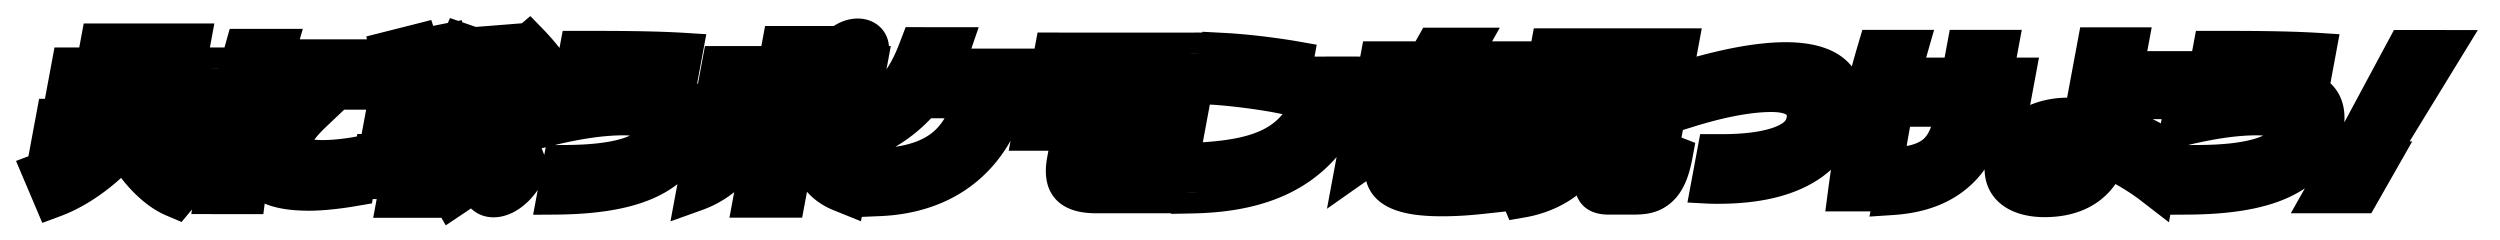 <svg xmlns="http://www.w3.org/2000/svg" width="698" height="67" fill="none"><g filter="url(#a)"><mask id="c" width="691.97" height="58.989" x=".734" y=".185" fill="#000" maskUnits="userSpaceOnUse"><path fill="#fff" d="M.734.185h691.97v58.989H.734z"/><path d="m55.466 43.695-5.811 6.985c-6.674-2.832-11.662-10.335-11.662-10.335l4.982-3.303H27.903l3.667 3.256s-6.863 7.22-15.886 10.57L12.68 43.79c7.945-2.973 12.103-6.748 12.103-6.748H14.415l1.404-7.551h8.544l1.264-6.796h-6.912l1.404-7.55h6.912l1.246-6.701h7.68l-1.246 6.7h9.12l1.246-6.7h7.68l-1.246 6.7h7.056l-1.404 7.551h-7.056l-1.264 6.796h8.592l-1.404 7.55H45.999s3.556 4.625 9.467 6.654M41.163 29.491l1.264-6.796h-9.12l-1.264 6.796zm61.681-8.777H77.692l1.456-7.834H104.3zM76.813 9.954c-2.418 8.353-4.617 16.564-6.232 25.247a270 270 0 0 0-2.297 14.676h-8.112c.59-4.719 1.358-9.626 2.27-14.534 1.633-8.778 3.78-17.225 6.066-25.39zm21.944 37.894c-3.072.52-7.738 1.086-11.338 1.086-10.848 0-16.404-3.162-14.955-10.949.763-4.105 3.49-7.928 5.731-10.429h9.024c-3.088 2.926-5.854 6.182-6.407 9.155-.561 3.02 2.514 4.294 8.178 4.294 4.224 0 8.772-.707 11.268-1.226zm48.013-4.2c-1.762 4.059-4.973 7.126-7.853 7.126-2.016 0-3.895-1.51-5.091-5.144a96 96 0 0 1-6.682 4.955l-2.831-4.908h-5.088l-.974 5.239h-6.96l.974-5.239h-8.784l1.185-6.37h8.784l.272-1.463h-7.584l3.8-20.434h1.2c-.104-.99-.38-3.634-1.328-7.315l6.146-1.557c1.126 3.492 1.951 7.315 1.951 7.315l-5.905 1.557h11.136q.478-.637 1.153-1.557l-5.22 1.227s-.123-3.21-1.157-7.456l6.18-1.227q.495 1.981.782 3.539c.2.991.33 1.84.399 2.501 1.132-1.699 2.316-3.68 3.239-5.804l5.911 2.029c-.949 1.746-3.3 5.096-4.663 6.748h2.256l-.492 2.643 2.261-.283c.483-3.115.989-6.607 1.591-10.618l7.161-.567c-.597 3.728-1.094 7.173-1.586 10.335l5.307-.66c-.545-.944-1.869-3.115-3.93-5.71l4.568-3.917c2.943 3.02 4.93 5.757 4.93 5.757l-4.486 3.728 3.583-.425-1.325 7.126-4.962.614 4.632 2.454c-3.008 4.813-6.18 8.966-9.225 12.175.044.283.161.944.204 1.227q.13.85.562.85c.72 0 1.957-1.747 3.326-5.24zM124.867 25.15l.403-2.17h-2.064l-.403 2.17zm-8.544 0 .403-2.17h-2.064l-.403 2.17zm27.385.378-3.679.425c-.202 1.604-.746 4.53-.783 6.276 1.289-1.51 3.505-4.908 4.462-6.701m-20.158 6.701.404-2.17h-2.064l-.404 2.17zm-8.544 0 .404-2.17h-2.064l-.404 2.17zm17.151 6.37c-.14-3.114.196-7.502.65-11.75l-2.606.33-1.983 10.666h-7.536l-.272 1.463h8.88l-.281 1.51c1.14-.708 2.043-1.18 3.148-2.218m56.556-19.678c-8.386-.85-18.169-.896-28.105-.896l1.395-7.504c8.256 0 19.248 0 28.167.566zm3.521 13.591c-2.309 12.411-14.99 17.366-36.28 17.508l1.421-7.645c12.402-.094 24.605-2.218 25.983-9.627.561-3.02-1.544-4.86-8.216-4.86-8.064 0-16.623 1.887-21.957 3.209l1.483-7.976c4.696-.99 13.277-2.737 23.069-2.737 10.08 0 16.076 3.634 14.497 12.128m47.993-10.287h-15.84L219.06 50.87h-8.304l5.327-28.644h-15.744l1.386-7.457h15.744l1.045-5.615h8.304l-1.045 5.615h8.352c-.811-.802-1.206-2.029-.961-3.35.448-2.407 2.776-4.342 5.224-4.342 2.4 0 4.104 1.935 3.656 4.342-.245 1.321-1.098 2.548-2.255 3.35h1.824zm-4.252 26.993c-9.02-3.634-10.883-12.459-8.947-24.162h8.064c-1.151 7.22-.397 12.458 2.506 15.431zm-23.731-24.162c-2.416 11.703-7.417 20.528-17.444 24.115l1.614-8.684c3.913-2.973 6.567-8.21 8.006-15.431zm27.112-13.638c.176-.944-.508-1.652-1.468-1.652s-1.908.708-2.084 1.652c-.184.99.5 1.699 1.46 1.699s1.908-.708 2.092-1.7m48.368 11.703h-6.768c-4.595 17.225-16.653 26.569-34.361 27.324l1.377-7.41c13.704-1.415 21.094-8.116 24.2-19.914h-14.304c-4.256 5.333-9.623 9.155-15.647 11.61l1.571-8.448c5.925-3.728 9.932-9.013 12.916-16.8h8.448c-.731 2.124-1.483 4.106-2.458 5.993h26.448zm42.763 9.06h-21.84l-.965 5.192c-.597 3.209-.188 4.625 4.18 4.625h15.072l-1.422 7.645H307.08c-7.152 0-9.924-3.162-8.704-9.722l1.439-7.74h-11.088l1.413-7.597h11.088l1.132-6.087h-9.168l1.395-7.504h37.872l-1.395 7.503h-19.872l-1.132 6.088h21.84zm28.658-10.334c-5.318-1.085-14.363-2.265-20.118-2.548l1.527-8.211c6.226.33 14.25 1.32 20.153 2.36zm18.82-4.153c-5.613 22.7-20.406 31.524-43.87 31.996l1.51-8.117c17.355-1.18 28.583-5.805 33.336-23.879zm42.919 14.157a80 80 0 0 0-9.675 1.18c-.19 2.313-.594 5.002-1.165 8.07h-7.584c.422-2.265.76-4.342.949-6.135-4.343 1.416-7.26 3.162-7.585 4.908-.473 2.548 3.667 3.256 9.331 3.256 3.984 0 7.846-.377 12.385-1.038l-1.413 7.598c-3.037.33-7.205.802-12.485.802-9.696 0-17.85-1.84-16.305-10.146.921-4.955 7.27-9.155 14.949-11.987-.38-.283-.881-.424-1.457-.424-2.736 0-5.635 1.132-8.836 3.633-3.856 2.926-7.94 6.56-13.184 10.24l1.79-9.626c4.559-3.35 8.783-7.22 12.536-11.656h-8.976l1.316-7.079h12.768c.756-1.227 1.482-2.548 2.199-3.822h8.592c-.717 1.274-1.395 2.595-2.151 3.822h15.792l-1.316 7.079h-19.296c-.713.99-1.495 1.84-2.211 2.595.877-.33 2.693-.802 4.181-.802 3.6 0 5.637 1.18 6.581 3.586 4.112-.943 8.153-1.51 11.675-1.604zm45.666 8.164c-1.852 9.958-5.028 10.005-10.164 10.005h-6.24c-3.408 0-4.899-1.793-4.214-5.474l1.395-7.504h-3.12c-2.144 5.333-7.806 12.034-18.564 13.875l-2.934-6.937c8.096-1.463 11.69-4.012 13.29-6.937h-7.92l5.064-27.23h34.896l-5.064 27.23h-7.968l-.886 4.766c-.071.377-.075.66.597.66h2.256c.768 0 1.401-.047 1.734-1.84l.632-3.398zm-7.683-22.18.263-1.415h-19.536l-.263 1.416zm-1.167 6.277.263-1.416h-19.536l-.263 1.416zm-1.176 6.324.263-1.416h-19.536l-.263 1.416zm57.214-2.313C511.719 38.976 502.355 47 480.755 47c-.816 0-1.68 0-2.583-.047l1.413-7.598c13.68 0 23.824-2.926 25.255-10.618.816-4.389-1.751-7.362-9.143-7.362-7.776 0-16.79 2.265-23.359 4.295l1.501-8.07c5.513-1.51 15.08-3.917 23.624-3.917 13.776 0 17.749 6.512 16.275 14.44m18.542-17.885c-2.19 7.645-3.733 14.393-5.076 21.614a280 280 0 0 0-2.636 17.271h-8.16c.577-4.388 1.451-10.382 2.601-16.564 1.413-7.597 3.179-15.29 5.255-22.32zm28.509 15.243h-6.24l-.676 3.633c-3.098 16.659-14.639 20.387-24.746 21.048l1.361-7.315c7.07-.85 13.439-3.87 15.335-14.063l.614-3.303h-14.832l1.396-7.504h14.832l1.439-7.739h8.112l-1.439 7.74h6.24zm40.857 21.377c-1.47-1.132-6.807-4.955-13.489-7.74-1.767 7.693-7.247 11.61-16.223 11.61-7.872 0-12.799-3.964-11.544-10.712 1.238-6.654 7.587-10.854 15.939-10.854 1.92 0 3.861.141 5.641.377l3.721-20.009h7.968l-1.237 6.654h14.496l-1.334 7.173h-14.496l-1.483 7.975c5.832 1.935 10.525 4.578 13.726 6.466zm-21.018-10.099c-1.898-.377-3.918-.613-5.886-.613-3.36 0-5.884 1.18-6.322 3.54-.474 2.547 1.868 3.633 4.844 3.633 3.936 0 6.39-1.321 7.364-6.56m64.085-17.838c-8.386-.85-18.169-.896-28.105-.896l1.395-7.504c8.256 0 19.248 0 28.167.566zm3.52 13.591c-2.308 12.411-14.989 17.366-36.279 17.508l1.421-7.645c12.402-.094 24.605-2.218 25.983-9.627.561-3.02-1.544-4.86-8.216-4.86-8.064 0-16.623 1.887-21.957 3.209l1.483-7.976c4.696-.99 13.277-2.737 23.069-2.737 10.08 0 16.076 3.634 14.496 12.128m33.462-22.227-17.576 28.692h-7.968l15.416-28.692zm-17.975 31.1-4.704 8.258h-9.696l4.656-8.259z"/></mask><path fill="url(#b)" d="m55.466 43.695-5.811 6.985c-6.674-2.832-11.662-10.335-11.662-10.335l4.982-3.303H27.903l3.667 3.256s-6.863 7.22-15.886 10.57L12.68 43.79c7.945-2.973 12.103-6.748 12.103-6.748H14.415l1.404-7.551h8.544l1.264-6.796h-6.912l1.404-7.55h6.912l1.246-6.701h7.68l-1.246 6.7h9.12l1.246-6.7h7.68l-1.246 6.7h7.056l-1.404 7.551h-7.056l-1.264 6.796h8.592l-1.404 7.55H45.999s3.556 4.625 9.467 6.654M41.163 29.491l1.264-6.796h-9.12l-1.264 6.796zm61.681-8.777H77.692l1.456-7.834H104.3zM76.813 9.954c-2.418 8.353-4.617 16.564-6.232 25.247a270 270 0 0 0-2.297 14.676h-8.112c.59-4.719 1.358-9.626 2.27-14.534 1.633-8.778 3.78-17.225 6.066-25.39zm21.944 37.894c-3.072.52-7.738 1.086-11.338 1.086-10.848 0-16.404-3.162-14.955-10.949.763-4.105 3.49-7.928 5.731-10.429h9.024c-3.088 2.926-5.854 6.182-6.407 9.155-.561 3.02 2.514 4.294 8.178 4.294 4.224 0 8.772-.707 11.268-1.226zm48.013-4.2c-1.762 4.059-4.973 7.126-7.853 7.126-2.016 0-3.895-1.51-5.091-5.144a96 96 0 0 1-6.682 4.955l-2.831-4.908h-5.088l-.974 5.239h-6.96l.974-5.239h-8.784l1.185-6.37h8.784l.272-1.463h-7.584l3.8-20.434h1.2c-.104-.99-.38-3.634-1.328-7.315l6.146-1.557c1.126 3.492 1.951 7.315 1.951 7.315l-5.905 1.557h11.136q.478-.637 1.153-1.557l-5.22 1.227s-.123-3.21-1.157-7.456l6.18-1.227q.495 1.981.782 3.539c.2.991.33 1.84.399 2.501 1.132-1.699 2.316-3.68 3.239-5.804l5.911 2.029c-.949 1.746-3.3 5.096-4.663 6.748h2.256l-.492 2.643 2.261-.283c.483-3.115.989-6.607 1.591-10.618l7.161-.567c-.597 3.728-1.094 7.173-1.586 10.335l5.307-.66c-.545-.944-1.869-3.115-3.93-5.71l4.568-3.917c2.943 3.02 4.93 5.757 4.93 5.757l-4.486 3.728 3.583-.425-1.325 7.126-4.962.614 4.632 2.454c-3.008 4.813-6.18 8.966-9.225 12.175.044.283.161.944.204 1.227q.13.85.562.85c.72 0 1.957-1.747 3.326-5.24zM124.867 25.15l.403-2.17h-2.064l-.403 2.17zm-8.544 0 .403-2.17h-2.064l-.403 2.17zm27.385.378-3.679.425c-.202 1.604-.746 4.53-.783 6.276 1.289-1.51 3.505-4.908 4.462-6.701m-20.158 6.701.404-2.17h-2.064l-.404 2.17zm-8.544 0 .404-2.17h-2.064l-.404 2.17zm17.151 6.37c-.14-3.114.196-7.502.65-11.75l-2.606.33-1.983 10.666h-7.536l-.272 1.463h8.88l-.281 1.51c1.14-.708 2.043-1.18 3.148-2.218m56.556-19.678c-8.386-.85-18.169-.896-28.105-.896l1.395-7.504c8.256 0 19.248 0 28.167.566zm3.521 13.591c-2.309 12.411-14.99 17.366-36.28 17.508l1.421-7.645c12.402-.094 24.605-2.218 25.983-9.627.561-3.02-1.544-4.86-8.216-4.86-8.064 0-16.623 1.887-21.957 3.209l1.483-7.976c4.696-.99 13.277-2.737 23.069-2.737 10.08 0 16.076 3.634 14.497 12.128m47.993-10.287h-15.84L219.06 50.87h-8.304l5.327-28.644h-15.744l1.386-7.457h15.744l1.045-5.615h8.304l-1.045 5.615h8.352c-.811-.802-1.206-2.029-.961-3.35.448-2.407 2.776-4.342 5.224-4.342 2.4 0 4.104 1.935 3.656 4.342-.245 1.321-1.098 2.548-2.255 3.35h1.824zm-4.252 26.993c-9.02-3.634-10.883-12.459-8.947-24.162h8.064c-1.151 7.22-.397 12.458 2.506 15.431zm-23.731-24.162c-2.416 11.703-7.417 20.528-17.444 24.115l1.614-8.684c3.913-2.973 6.567-8.21 8.006-15.431zm27.112-13.638c.176-.944-.508-1.652-1.468-1.652s-1.908.708-2.084 1.652c-.184.99.5 1.699 1.46 1.699s1.908-.708 2.092-1.7m48.368 11.703h-6.768c-4.595 17.225-16.653 26.569-34.361 27.324l1.377-7.41c13.704-1.415 21.094-8.116 24.2-19.914h-14.304c-4.256 5.333-9.623 9.155-15.647 11.61l1.571-8.448c5.925-3.728 9.932-9.013 12.916-16.8h8.448c-.731 2.124-1.483 4.106-2.458 5.993h26.448zm42.763 9.06h-21.84l-.965 5.192c-.597 3.209-.188 4.625 4.18 4.625h15.072l-1.422 7.645H307.08c-7.152 0-9.924-3.162-8.704-9.722l1.439-7.74h-11.088l1.413-7.597h11.088l1.132-6.087h-9.168l1.395-7.504h37.872l-1.395 7.503h-19.872l-1.132 6.088h21.84zm28.658-10.334c-5.318-1.085-14.363-2.265-20.118-2.548l1.527-8.211c6.226.33 14.25 1.32 20.153 2.36zm18.82-4.153c-5.613 22.7-20.406 31.524-43.87 31.996l1.51-8.117c17.355-1.18 28.583-5.805 33.336-23.879zm42.919 14.157a80 80 0 0 0-9.675 1.18c-.19 2.313-.594 5.002-1.165 8.07h-7.584c.422-2.265.76-4.342.949-6.135-4.343 1.416-7.26 3.162-7.585 4.908-.473 2.548 3.667 3.256 9.331 3.256 3.984 0 7.846-.377 12.385-1.038l-1.413 7.598c-3.037.33-7.205.802-12.485.802-9.696 0-17.85-1.84-16.305-10.146.921-4.955 7.27-9.155 14.949-11.987-.38-.283-.881-.424-1.457-.424-2.736 0-5.635 1.132-8.836 3.633-3.856 2.926-7.94 6.56-13.184 10.24l1.79-9.626c4.559-3.35 8.783-7.22 12.536-11.656h-8.976l1.316-7.079h12.768c.756-1.227 1.482-2.548 2.199-3.822h8.592c-.717 1.274-1.395 2.595-2.151 3.822h15.792l-1.316 7.079h-19.296c-.713.99-1.495 1.84-2.211 2.595.877-.33 2.693-.802 4.181-.802 3.6 0 5.637 1.18 6.581 3.586 4.112-.943 8.153-1.51 11.675-1.604zm45.666 8.164c-1.852 9.958-5.028 10.005-10.164 10.005h-6.24c-3.408 0-4.899-1.793-4.214-5.474l1.395-7.504h-3.12c-2.144 5.333-7.806 12.034-18.564 13.875l-2.934-6.937c8.096-1.463 11.69-4.012 13.29-6.937h-7.92l5.064-27.23h34.896l-5.064 27.23h-7.968l-.886 4.766c-.071.377-.075.66.597.66h2.256c.768 0 1.401-.047 1.734-1.84l.632-3.398zm-7.683-22.18.263-1.415h-19.536l-.263 1.416zm-1.167 6.277.263-1.416h-19.536l-.263 1.416zm-1.176 6.324.263-1.416h-19.536l-.263 1.416zm57.214-2.313C511.719 38.976 502.355 47 480.755 47c-.816 0-1.68 0-2.583-.047l1.413-7.598c13.68 0 23.824-2.926 25.255-10.618.816-4.389-1.751-7.362-9.143-7.362-7.776 0-16.79 2.265-23.359 4.295l1.501-8.07c5.513-1.51 15.08-3.917 23.624-3.917 13.776 0 17.749 6.512 16.275 14.44m18.542-17.885c-2.19 7.645-3.733 14.393-5.076 21.614a280 280 0 0 0-2.636 17.271h-8.16c.577-4.388 1.451-10.382 2.601-16.564 1.413-7.597 3.179-15.29 5.255-22.32zm28.509 15.243h-6.24l-.676 3.633c-3.098 16.659-14.639 20.387-24.746 21.048l1.361-7.315c7.07-.85 13.439-3.87 15.335-14.063l.614-3.303h-14.832l1.396-7.504h14.832l1.439-7.739h8.112l-1.439 7.74h6.24zm40.857 21.377c-1.47-1.132-6.807-4.955-13.489-7.74-1.767 7.693-7.247 11.61-16.223 11.61-7.872 0-12.799-3.964-11.544-10.712 1.238-6.654 7.587-10.854 15.939-10.854 1.92 0 3.861.141 5.641.377l3.721-20.009h7.968l-1.237 6.654h14.496l-1.334 7.173h-14.496l-1.483 7.975c5.832 1.935 10.525 4.578 13.726 6.466zm-21.018-10.099c-1.898-.377-3.918-.613-5.886-.613-3.36 0-5.884 1.18-6.322 3.54-.474 2.547 1.868 3.633 4.844 3.633 3.936 0 6.39-1.321 7.364-6.56m64.085-17.838c-8.386-.85-18.169-.896-28.105-.896l1.395-7.504c8.256 0 19.248 0 28.167.566zm3.52 13.591c-2.308 12.411-14.989 17.366-36.279 17.508l1.421-7.645c12.402-.094 24.605-2.218 25.983-9.627.561-3.02-1.544-4.86-8.216-4.86-8.064 0-16.623 1.887-21.957 3.209l1.483-7.976c4.696-.99 13.277-2.737 23.069-2.737 10.08 0 16.076 3.634 14.496 12.128m33.462-22.227-17.576 28.692h-7.968l15.416-28.692zm-17.975 31.1-4.704 8.258h-9.696l4.656-8.259z"/><path fill="#FD0" d="m55.466 43.695-5.811 6.985c-6.674-2.832-11.662-10.335-11.662-10.335l4.982-3.303H27.903l3.667 3.256s-6.863 7.22-15.886 10.57L12.68 43.79c7.945-2.973 12.103-6.748 12.103-6.748H14.415l1.404-7.551h8.544l1.264-6.796h-6.912l1.404-7.55h6.912l1.246-6.701h7.68l-1.246 6.7h9.12l1.246-6.7h7.68l-1.246 6.7h7.056l-1.404 7.551h-7.056l-1.264 6.796h8.592l-1.404 7.55H45.999s3.556 4.625 9.467 6.654M41.163 29.491l1.264-6.796h-9.12l-1.264 6.796zm61.681-8.777H77.692l1.456-7.834H104.3zM76.813 9.954c-2.418 8.353-4.617 16.564-6.232 25.247a270 270 0 0 0-2.297 14.676h-8.112c.59-4.719 1.358-9.626 2.27-14.534 1.633-8.778 3.78-17.225 6.066-25.39zm21.944 37.894c-3.072.52-7.738 1.086-11.338 1.086-10.848 0-16.404-3.162-14.955-10.949.763-4.105 3.49-7.928 5.731-10.429h9.024c-3.088 2.926-5.854 6.182-6.407 9.155-.561 3.02 2.514 4.294 8.178 4.294 4.224 0 8.772-.707 11.268-1.226zm48.013-4.2c-1.762 4.059-4.973 7.126-7.853 7.126-2.016 0-3.895-1.51-5.091-5.144a96 96 0 0 1-6.682 4.955l-2.831-4.908h-5.088l-.974 5.239h-6.96l.974-5.239h-8.784l1.185-6.37h8.784l.272-1.463h-7.584l3.8-20.434h1.2c-.104-.99-.38-3.634-1.328-7.315l6.146-1.557c1.126 3.492 1.951 7.315 1.951 7.315l-5.905 1.557h11.136q.478-.637 1.153-1.557l-5.22 1.227s-.123-3.21-1.157-7.456l6.18-1.227q.495 1.981.782 3.539c.2.991.33 1.84.399 2.501 1.132-1.699 2.316-3.68 3.239-5.804l5.911 2.029c-.949 1.746-3.3 5.096-4.663 6.748h2.256l-.492 2.643 2.261-.283c.483-3.115.989-6.607 1.591-10.618l7.161-.567c-.597 3.728-1.094 7.173-1.586 10.335l5.307-.66c-.545-.944-1.869-3.115-3.93-5.71l4.568-3.917c2.943 3.02 4.93 5.757 4.93 5.757l-4.486 3.728 3.583-.425-1.325 7.126-4.962.614 4.632 2.454c-3.008 4.813-6.18 8.966-9.225 12.175.044.283.161.944.204 1.227q.13.85.562.85c.72 0 1.957-1.747 3.326-5.24zM124.867 25.15l.403-2.17h-2.064l-.403 2.17zm-8.544 0 .403-2.17h-2.064l-.403 2.17zm27.385.378-3.679.425c-.202 1.604-.746 4.53-.783 6.276 1.289-1.51 3.505-4.908 4.462-6.701m-20.158 6.701.404-2.17h-2.064l-.404 2.17zm-8.544 0 .404-2.17h-2.064l-.404 2.17zm17.151 6.37c-.14-3.114.196-7.502.65-11.75l-2.606.33-1.983 10.666h-7.536l-.272 1.463h8.88l-.281 1.51c1.14-.708 2.043-1.18 3.148-2.218m56.556-19.678c-8.386-.85-18.169-.896-28.105-.896l1.395-7.504c8.256 0 19.248 0 28.167.566zm3.521 13.591c-2.309 12.411-14.99 17.366-36.28 17.508l1.421-7.645c12.402-.094 24.605-2.218 25.983-9.627.561-3.02-1.544-4.86-8.216-4.86-8.064 0-16.623 1.887-21.957 3.209l1.483-7.976c4.696-.99 13.277-2.737 23.069-2.737 10.08 0 16.076 3.634 14.497 12.128m47.993-10.287h-15.84L219.06 50.87h-8.304l5.327-28.644h-15.744l1.386-7.457h15.744l1.045-5.615h8.304l-1.045 5.615h8.352c-.811-.802-1.206-2.029-.961-3.35.448-2.407 2.776-4.342 5.224-4.342 2.4 0 4.104 1.935 3.656 4.342-.245 1.321-1.098 2.548-2.255 3.35h1.824zm-4.252 26.993c-9.02-3.634-10.883-12.459-8.947-24.162h8.064c-1.151 7.22-.397 12.458 2.506 15.431zm-23.731-24.162c-2.416 11.703-7.417 20.528-17.444 24.115l1.614-8.684c3.913-2.973 6.567-8.21 8.006-15.431zm27.112-13.638c.176-.944-.508-1.652-1.468-1.652s-1.908.708-2.084 1.652c-.184.99.5 1.699 1.46 1.699s1.908-.708 2.092-1.7m48.368 11.703h-6.768c-4.595 17.225-16.653 26.569-34.361 27.324l1.377-7.41c13.704-1.415 21.094-8.116 24.2-19.914h-14.304c-4.256 5.333-9.623 9.155-15.647 11.61l1.571-8.448c5.925-3.728 9.932-9.013 12.916-16.8h8.448c-.731 2.124-1.483 4.106-2.458 5.993h26.448zm42.763 9.06h-21.84l-.965 5.192c-.597 3.209-.188 4.625 4.18 4.625h15.072l-1.422 7.645H307.08c-7.152 0-9.924-3.162-8.704-9.722l1.439-7.74h-11.088l1.413-7.597h11.088l1.132-6.087h-9.168l1.395-7.504h37.872l-1.395 7.503h-19.872l-1.132 6.088h21.84zm28.658-10.334c-5.318-1.085-14.363-2.265-20.118-2.548l1.527-8.211c6.226.33 14.25 1.32 20.153 2.36zm18.82-4.153c-5.613 22.7-20.406 31.524-43.87 31.996l1.51-8.117c17.355-1.18 28.583-5.805 33.336-23.879zm42.919 14.157a80 80 0 0 0-9.675 1.18c-.19 2.313-.594 5.002-1.165 8.07h-7.584c.422-2.265.76-4.342.949-6.135-4.343 1.416-7.26 3.162-7.585 4.908-.473 2.548 3.667 3.256 9.331 3.256 3.984 0 7.846-.377 12.385-1.038l-1.413 7.598c-3.037.33-7.205.802-12.485.802-9.696 0-17.85-1.84-16.305-10.146.921-4.955 7.27-9.155 14.949-11.987-.38-.283-.881-.424-1.457-.424-2.736 0-5.635 1.132-8.836 3.633-3.856 2.926-7.94 6.56-13.184 10.24l1.79-9.626c4.559-3.35 8.783-7.22 12.536-11.656h-8.976l1.316-7.079h12.768c.756-1.227 1.482-2.548 2.199-3.822h8.592c-.717 1.274-1.395 2.595-2.151 3.822h15.792l-1.316 7.079h-19.296c-.713.99-1.495 1.84-2.211 2.595.877-.33 2.693-.802 4.181-.802 3.6 0 5.637 1.18 6.581 3.586 4.112-.943 8.153-1.51 11.675-1.604zm45.666 8.164c-1.852 9.958-5.028 10.005-10.164 10.005h-6.24c-3.408 0-4.899-1.793-4.214-5.474l1.395-7.504h-3.12c-2.144 5.333-7.806 12.034-18.564 13.875l-2.934-6.937c8.096-1.463 11.69-4.012 13.29-6.937h-7.92l5.064-27.23h34.896l-5.064 27.23h-7.968l-.886 4.766c-.071.377-.075.66.597.66h2.256c.768 0 1.401-.047 1.734-1.84l.632-3.398zm-7.683-22.18.263-1.415h-19.536l-.263 1.416zm-1.167 6.277.263-1.416h-19.536l-.263 1.416zm-1.176 6.324.263-1.416h-19.536l-.263 1.416zm57.214-2.313C511.719 38.976 502.355 47 480.755 47c-.816 0-1.68 0-2.583-.047l1.413-7.598c13.68 0 23.824-2.926 25.255-10.618.816-4.389-1.751-7.362-9.143-7.362-7.776 0-16.79 2.265-23.359 4.295l1.501-8.07c5.513-1.51 15.08-3.917 23.624-3.917 13.776 0 17.749 6.512 16.275 14.44m18.542-17.885c-2.19 7.645-3.733 14.393-5.076 21.614a280 280 0 0 0-2.636 17.271h-8.16c.577-4.388 1.451-10.382 2.601-16.564 1.413-7.597 3.179-15.29 5.255-22.32zm28.509 15.243h-6.24l-.676 3.633c-3.098 16.659-14.639 20.387-24.746 21.048l1.361-7.315c7.07-.85 13.439-3.87 15.335-14.063l.614-3.303h-14.832l1.396-7.504h14.832l1.439-7.739h8.112l-1.439 7.74h6.24zm40.857 21.377c-1.47-1.132-6.807-4.955-13.489-7.74-1.767 7.693-7.247 11.61-16.223 11.61-7.872 0-12.799-3.964-11.544-10.712 1.238-6.654 7.587-10.854 15.939-10.854 1.92 0 3.861.141 5.641.377l3.721-20.009h7.968l-1.237 6.654h14.496l-1.334 7.173h-14.496l-1.483 7.975c5.832 1.935 10.525 4.578 13.726 6.466zm-21.018-10.099c-1.898-.377-3.918-.613-5.886-.613-3.36 0-5.884 1.18-6.322 3.54-.474 2.547 1.868 3.633 4.844 3.633 3.936 0 6.39-1.321 7.364-6.56m64.085-17.838c-8.386-.85-18.169-.896-28.105-.896l1.395-7.504c8.256 0 19.248 0 28.167.566zm3.52 13.591c-2.308 12.411-14.989 17.366-36.279 17.508l1.421-7.645c12.402-.094 24.605-2.218 25.983-9.627.561-3.02-1.544-4.86-8.216-4.86-8.064 0-16.623 1.887-21.957 3.209l1.483-7.976c4.696-.99 13.277-2.737 23.069-2.737 10.08 0 16.076 3.634 14.496 12.128m33.462-22.227-17.576 28.692h-7.968l15.416-28.692zm-17.975 31.1-4.704 8.258h-9.696l4.656-8.259z"/><path fill="#000" d="m55.466 43.695 4.476 3.163 5.327-6.402-6.89-2.365zm-5.811 6.985-3.247 5.477 4.285 1.818 3.438-4.133zM37.993 40.345l-2.79-4.676-5.65 3.747 3.134 4.714zm4.982-3.303 2.789 4.675 15.949-10.574H44.072zm-15.072 0 1.097-5.9H11.468L23.36 41.704zm3.667 3.256 4.137 3.544 4.415-4.645-4.01-3.561zm-15.886 10.57-5.71 3.035 1.837 4.33 5.112-1.898zM12.68 43.79l-1.256-5.46-6.954 2.602 2.5 5.893zm12.103-6.748 3.726 3.946 10.843-9.845H25.88zm-10.368 0h-6L7.318 42.94h6zm1.404-7.551 1.097-5.899h-6L9.82 29.491zm8.544 0-1.097 5.899h6l1.097-5.899zm1.264-6.796h6l1.097-5.898h-6zm-6.912 0h-6l-1.097 5.9h6zm1.404-7.55 1.097-5.899h-6l-1.097 5.899zm6.912 0-1.097 5.899h6l1.097-5.9zm1.246-6.701 1.097-5.899h-6l-1.097 5.899zm7.68 0h6l1.097-5.899h-6zm-1.246 6.7h-6l-1.097 5.9h6zm9.12 0-1.097 5.9h6l1.097-5.9zm1.246-6.7 1.097-5.899h-6l-1.097 5.899zm7.68 0h6l1.097-5.899h-6zm-1.246 6.7h-6l-1.097 5.9h6zm7.056 0h6l1.097-5.898h-6zm-1.404 7.551-1.097 5.9h6l1.097-5.9zm-7.056 0 1.097-5.898h-6l-1.097 5.898zm-1.264 6.796h-6l-1.097 5.899h6zm8.592 0h6l1.097-5.899h-6zm-1.404 7.55-1.097 5.9h6l1.097-5.9zm-10.032 0 1.097-5.898H33.234l7.64 9.936zm-4.836-7.55-1.097 5.899h6l1.097-5.899zm1.264-6.796h6l1.097-5.898h-6zm-9.12 0 1.097-5.898h-6l-1.097 5.898zm-1.264 6.796h-6l-1.097 5.899h6zm23.423 14.204-4.477-3.162-5.81 6.984 4.476 3.163 4.476 3.162 5.811-6.984zm-5.811 6.985 3.247-5.477c-2.426-1.03-4.818-3.065-6.734-5.118a35 35 0 0 1-2.16-2.552 26 26 0 0 1-.688-.942l-.025-.036-.001-.003.001.003.002.002v.002c.001 0 .002.001-5.304 3.786a2011 2011 0 0 0-5.305 3.786l.001.002q0 .002.003.005l.007.01.02.03a14 14 0 0 0 .272.392c.178.251.431.6.753 1.02a44 44 0 0 0 2.73 3.226c2.247 2.407 5.686 5.538 9.934 7.34zM37.993 40.345l2.788 4.676 4.983-3.304-2.789-4.675-2.789-4.676-4.982 3.303zm4.982-3.303 1.097-5.9H29l-1.097 5.9-1.097 5.898h15.072zm-15.072 0-4.543 4.661 3.666 3.257 4.544-4.662 4.543-4.662-3.667-3.256zm3.667 3.256a930 930 0 0 1-4.135-3.547l.002-.002.003-.004.005-.005.004-.004-.022.022-.151.153c-.15.148-.39.383-.714.684-.65.604-1.62 1.462-2.837 2.414-2.483 1.941-5.75 4.083-9.28 5.393l1.239 5.466 1.239 5.467c5.493-2.04 10.168-5.184 13.372-7.69a60 60 0 0 0 3.855-3.283A46 46 0 0 0 35.553 44l.097-.1.034-.035.018-.02.002-.002c.001 0 .003-.002-4.134-3.546m-15.886 10.57 5.709-3.035-3.004-7.078-5.709 3.035-5.71 3.035 3.004 7.078zM12.68 43.79l1.257 5.46c4.534-1.697 8.048-3.646 10.49-5.226a40 40 0 0 0 2.856-2.02 27 27 0 0 0 1.162-.96l.035-.03.015-.014.007-.006.004-.003c.001-.002.003-.003-3.723-3.95s-3.724-3.947-3.723-3.948l.003-.003.006-.006.01-.009.017-.015.017-.014-.036.03c-.054.045-.168.14-.341.275-.347.27-.93.701-1.742 1.227-1.623 1.05-4.16 2.476-7.57 3.752zm12.103-6.748 1.097-5.9H15.512l-1.097 5.9-1.097 5.898h10.368zm-10.368 0h6l1.404-7.551h-12l-1.404 7.55zm1.404-7.551-1.097 5.899h8.544l1.097-5.899 1.097-5.899h-8.544zm8.544 0h6l1.264-6.796h-12l-1.264 6.796zm1.264-6.796 1.097-5.898h-6.912l-1.097 5.898-1.097 5.9h6.912zm-6.912 0h6l1.404-7.55h-12l-1.404 7.55zm1.404-7.55-1.097 5.899h6.912l1.097-5.9 1.097-5.898h-6.912zm6.912 0h6l1.246-6.701h-12l-1.246 6.7zm1.246-6.701-1.097 5.899h7.68l1.097-5.9 1.097-5.898h-7.68zm7.68 0h-6l-1.246 6.7h12l1.246-6.7zm-1.246 6.7-1.097 5.9h9.12l1.097-5.9 1.097-5.898h-9.12zm9.12 0h6l1.246-6.7h-12l-1.246 6.7zm1.246-6.7-1.097 5.899h7.68l1.097-5.9 1.097-5.898h-7.68zm7.68 0h-6l-1.246 6.7h12l1.246-6.7zm-1.246 6.7-1.097 5.9h7.056l1.097-5.9 1.097-5.898h-7.056zm7.056 0h-6l-1.404 7.551h12l1.404-7.55zm-1.404 7.551 1.097-5.898h-7.056l-1.097 5.898-1.097 5.9h7.056zm-7.056 0h-6l-1.264 6.796h12l1.264-6.796zm-1.264 6.796-1.097 5.899h8.592l1.097-5.899 1.097-5.899H49.94zm8.592 0h-6l-1.404 7.55h12l1.404-7.55zm-1.404 7.55 1.097-5.898H47.096l-1.097 5.898-1.097 5.9h10.032zm-10.032 0c-5.125 4.038-5.124 4.039-5.124 4.04l.002.002.004.005.008.01.021.028a9 9 0 0 0 .24.295c.15.18.357.42.62.708.524.572 1.278 1.34 2.245 2.178 1.904 1.648 4.79 3.707 8.537 4.993l2.914-5.605 2.913-5.604c-2.164-.743-4.01-2.012-5.363-3.183a18 18 0 0 1-1.492-1.445 12 12 0 0 1-.412-.474l-.003-.005.005.007.005.006.002.003.002.002c0 .001.001.002-5.124 4.04m-4.836-7.55h6l1.264-6.796h-12l-1.264 6.796zm1.264-6.796 1.097-5.898h-9.12l-1.097 5.898-1.097 5.9h9.12zm-9.12 0h-6l-1.264 6.796h12l1.264-6.796zm-1.264 6.796-1.097 5.899h9.12l1.097-5.899 1.097-5.899h-9.12zm70.801-8.777-1.097 5.898h6l1.097-5.898zm-25.152 0h-6l-1.097 5.898h6zm1.456-7.834 1.097-5.9h-6l-1.097 5.9zm25.152 0h6l1.097-5.9h-6zM76.813 9.954l5.858.597 1.88-6.496h-6.642zm-8.53 39.923-1.096 5.9h6.34l.808-6.224zm-8.111 0-6.055.354-.693 5.545h5.65zm8.337-39.923 1.097-5.899h-5.471l-1.5 5.356zm30.248 37.894-.032 5.808 5.113-.863.919-4.945zM78.195 27.556l1.097-5.899h-3.129l-2.26 2.523zm9.024 0 3.848 3.833 10.272-9.732H88.316zm13.039 12.223h6l1.365-7.338-7.583 1.576zm2.586-19.066 1.097-5.898H78.788l-1.096 5.899-1.097 5.898h25.152zm-25.152 0h6l1.456-7.833h-12l-1.456 7.833zm1.456-7.833-1.097 5.899h25.152l1.097-5.9 1.097-5.898H80.245zm25.152 0h-6l-1.456 7.833h12l1.456-7.833zM76.813 9.954l-5.859-.597c-2.438 8.425-4.703 16.866-6.373 25.844h12c1.56-8.388 3.693-16.37 6.09-24.65zM70.58 35.2h-6c-.9 4.84-1.667 9.761-2.348 15l6.05-.324 6.052-.324A264 264 0 0 1 76.58 35.2zm-2.297 14.676 1.097-5.898h-8.112l-1.097 5.898-1.097 5.9h8.112zm-8.112 0 6.055-.353a243 243 0 0 1 2.216-14.181h-12a255 255 0 0 0-2.326 14.888zm2.27-14.534h6c1.587-8.529 3.68-16.78 5.94-24.846l-5.874-.543-5.873-.543c-2.313 8.261-4.513 16.905-6.192 25.932zm6.066-25.39-1.096 5.9h8.304l1.097-5.9 1.096-5.898h-8.303zm30.25 37.895.031-5.808c-2.885.488-7.159.995-10.273.995l-1.097 5.899-1.097 5.899c4.087 0 9.144-.626 12.403-1.177zm-11.339 1.086 1.097-5.9c-5.042 0-7.79-.773-9.09-1.667-.845-.582-1.346-1.319-.963-3.382h-12c-1.064 5.724.49 10.46 4.772 13.407 3.828 2.633 9.282 3.44 15.087 3.44zM72.464 37.985h6c.436-2.345 2.15-4.963 4.023-7.052l-4.292-3.377-4.292-3.376c-2.61 2.913-6.349 7.94-7.44 13.805zm5.731-10.429-1.097 5.899h9.024l1.097-5.899 1.097-5.899h-9.024zm9.024 0-3.848-3.833c-1.716 1.626-3.536 3.522-5.053 5.575-1.488 2.014-2.977 4.568-3.506 7.413h12c.024-.128.195-.688 1-1.777.776-1.05 1.883-2.245 3.255-3.545zm-6.407 9.155h-6c-.35 1.883-.159 3.76.736 5.395.861 1.574 2.19 2.589 3.51 3.242 2.5 1.237 5.736 1.556 8.835 1.556l1.097-5.899 1.097-5.898c-1.203 0-2.143-.069-2.85-.179-.727-.112-1.065-.246-1.163-.294-.085-.043.225.087.491.573.3.546.317 1.131.247 1.504zm8.178 4.294-1.097 5.9c4.793 0 9.809-.788 12.583-1.365l-.218-5.761-.218-5.762c-2.219.462-6.298 1.09-9.953 1.09zm11.268-1.226h-6l-1.5 8.07h11.999l1.501-8.07zm46.512 3.87 5.569 1.398.987-2.271-.794-2.035zm-12.944 1.981 5.848-2.665-2.369-7.196-6.902 5.654zm-6.682 4.955-5.458 3.54 2.764 4.791 5.5-3.666zm-2.831-4.908 5.458-3.539-1.361-2.36h-3zm-5.088 0 1.097-5.898h-6l-1.097 5.898zm-.974 5.239-1.097 5.899h6l1.097-5.9zm-6.96 0h-6l-1.097 5.899h6zm.974-5.239h6l1.097-5.898h-6zm-8.784 0h-6l-1.097 5.9h6zm1.185-6.37 1.097-5.9h-6l-1.097 5.9zm8.784 0-1.097 5.898h6l1.097-5.898zm.272-1.463h6l1.097-5.9h-6zm-7.584 0h-6l-1.097 5.899h6zm3.8-20.434 1.097-5.899h-6l-1.097 5.9zm1.2 0-1.097 5.899h7.954l-.787-7.52zm-1.328-7.315-.508-5.694-7.043 1.785 1.613 6.267zm6.146-1.557 5.857-2.638-1.393-4.316-4.972 1.26zm1.951 7.315.573 5.677 6.722-1.772-1.311-6.073zm-5.905 1.557-.573-5.677-.524 11.576zm11.136 0-1.097 5.899h3.53l2.279-3.034zm1.153-1.557 4.763 2.796 8.627-11.758-13.781 3.24zm-5.22 1.227-6.095 1.27.227 5.924 6.259-1.472zm-1.157-7.456-.158-5.774-7.403 1.47 1.607 6.598zm6.18-1.227 5.947-2.324-1.11-4.441-4.995.991zm.782 3.539-6.014 2.016.008.042.008.042zm.399 2.501-6.071 1.62 1.578 15.081 9.45-14.182zm3.239-5.804 2.914-5.605-5.791-1.988-2.691 6.192zm5.911 2.029 5.297 1.955 3.087-5.682-5.471-1.878zm-4.663 6.748-4.496-3.14-7.459 9.039h10.858zm2.256 0h6l1.097-5.899h-6zm-.492 2.643h-6l-1.249 6.718 6.938-.869zm2.261-.283-.312 5.849 5.514-.69.829-5.338zm1.591-10.618.605-5.88-5.796.459-.844 5.629zm7.161-.567 6.026-.149.999-6.238-6.42.508zm-1.586 10.335-6.03.176-1.013 6.512 6.726-.838zm5.307-.66-.317 5.85 10.442-1.3-4.667-8.09zm-3.93-5.71-3.559-4.094-4.774 4.093 3.251 4.094zm4.568-3.917 4.78-4.436-3.613-3.71-4.726 4.052zm4.93 5.757 3.466 4.171 4.753-3.95-3.02-4.159zm-4.486 3.728-3.467-4.171-14.586 12.123 17.699-2.097zm3.583-.425h6l1.241-6.67-6.886.816zM149.6 24.82l-.322 5.85 5.357-.662.965-5.188zm-4.962.614.322-5.851-20.26 2.505 16.31 8.642zm4.632 2.454 5.074 2.336 3.223-5.158-4.67-2.475zm-9.225 12.175-4.141-3.54-2.346 2.473.448 2.932zm.204 1.227-6.039 1.865zm3.888-4.39 5.762-2.906-5.358-13.733-6.066 15.468zm-19.27-11.75-1.097 5.9h6l1.097-5.9zm.403-2.17h6l1.097-5.9h-6zm-2.064 0 1.097-5.9h-6l-1.097 5.9zm-.403 2.17h-6l-1.097 5.9h6zm-6.48 0-1.097 5.9h6l1.097-5.9zm.403-2.17h6l1.097-5.9h-6zm-2.064 0 1.097-5.9h-6l-1.097 5.9zm-.403 2.17h-6l-1.097 5.9h6zm29.449.378 5.322 1.91 4.744-8.886-9.691 1.12zm-3.679.425.375-5.857-5.73.661-.699 5.542zm-.783 6.276-6.098.944-.315 14.98 10.828-12.687zm-15.696 0-1.097 5.899h6l1.097-5.899zm.404-2.17h6l1.097-5.9h-6zm-2.064 0 1.097-5.9h-6l-1.097 5.9zm-.404 2.17h-6l-1.097 5.899h6zm-6.48 0-1.097 5.899h6l1.097-5.899zm.404-2.17h6l1.097-5.9h-6zm-2.064 0 1.097-5.9h-6l-1.097 5.9zm-.404 2.17h-6l-1.097 5.899h6zm19.215 6.37 3.824 3.856 2.402-2.256-.132-2.907zm.65-11.75 6.067-.457.663-6.206-6.428.815zm-2.606.33.302-5.847-5.34.677-.962 5.17zm-1.983 10.666-1.097 5.899h6l1.097-5.9zm-7.536 0 1.097-5.9h-6l-1.097 5.9zm-.272 1.463h-6l-1.097 5.898h6zm8.88 0h6l1.097-5.9h-6zm-.281 1.51h-6l-2.132 11.462 10.727-6.662zm17.761 2.831-5.568-1.4c-.549 1.265-1.23 2.138-1.707 2.578-.516.474-.306.05.519.05l-1.097 5.898-1.097 5.899c3.705 0 6.96-1.959 9.211-4.032 2.289-2.11 4.094-4.8 5.308-7.593zm-7.853 7.126 1.097-5.899c.617 0 .837.256.714.139-.171-.163-.613-.71-1.054-2.05l-5.848 2.666-5.848 2.666c1.432 4.35 4.414 8.377 9.842 8.377zm-5.091-5.144-3.423-4.207a84 84 0 0 1-4.171 3.178 93 93 0 0 1-1.785 1.247l-.091.061-.018.012-.002.002h.001l.001-.001s.001-.001 2.806 4.663 2.806 4.664 2.807 4.664l.002-.002.005-.002.012-.009.04-.027.136-.091.48-.328c.404-.278.973-.674 1.649-1.158a99 99 0 0 0 4.974-3.794zm-6.682 4.955 5.458-3.539-2.831-4.908-5.458 3.54-5.458 3.539 2.831 4.908zm-2.831-4.908 1.097-5.898h-5.088l-1.097 5.898-1.097 5.9h5.088zm-5.088 0h-6l-.974 5.239h12l.974-5.239zm-.974 5.239 1.097-5.9h-6.96l-1.097 5.9-1.097 5.899h6.96zm-6.96 0h6l.974-5.239h-12l-.974 5.239zm.974-5.239 1.097-5.898h-8.784l-1.097 5.898-1.097 5.9h8.784zm-8.784 0h6l1.185-6.37h-12l-1.185 6.37zm1.185-6.37-1.097 5.898h8.784l1.097-5.898 1.097-5.9h-8.784zm8.784 0h6l.272-1.463h-12l-.272 1.463zm.272-1.463 1.097-5.9h-7.584l-1.097 5.9-1.097 5.899h7.584zm-7.584 0h6l3.8-20.434h-12l-3.8 20.434zm3.8-20.434-1.097 5.899h1.2l1.097-5.899 1.097-5.899h-1.2zm1.2 0 6.07-1.62c-.116-1.108-.424-4.03-1.459-8.052l-5.939 2.357-5.938 2.358c.859 3.34 1.104 5.703 1.195 6.578zm-1.328-7.315.508 5.695 6.145-1.558-.507-5.694-.508-5.694-6.146 1.557zm6.146-1.557-5.857 2.638a74 74 0 0 1 1.307 4.65 90 90 0 0 1 .487 2.053l.025.112.005.025.001.005 5.983-2.168 5.984-2.168-.001-.002-.001-.004-.002-.012-.009-.04-.031-.143-.117-.516a105 105 0 0 0-.428-1.784 84 84 0 0 0-1.489-5.284zm1.951 7.315-.572-5.678-5.906 1.558.573 5.677.573 5.677 5.905-1.557zm-5.905 1.557-1.097 5.899h11.136l1.097-5.899 1.097-5.899h-11.136zm11.136 0 4.712 2.865q.513-.683 1.204-1.626l-4.763-2.796-4.762-2.797q-.66.899-1.103 1.49zm1.153-1.557-.391-5.723-5.22 1.227.391 5.723.391 5.723 5.22-1.227zm-5.22 1.227c6.096-1.27 6.096-1.272 6.096-1.272v-.002l-.001-.003v-.008l-.001-.018-.002-.052-.008-.157a41 41 0 0 0-.213-2.323 51 51 0 0 0-1.074-5.916l-5.954 2.295-5.954 2.294a41 41 0 0 1 .859 4.726c.07.584.11 1.04.133 1.336q.016.223.021.32l.003.06v.004-.012s0-.002 6.095-1.272m-1.157-7.456.158 5.773 6.18-1.227-.158-5.773-.158-5.774-6.18 1.227zm6.18-1.227-5.947 2.323c.312 1.249.548 2.323.715 3.232l6.014-2.016 6.014-2.016a63 63 0 0 0-.849-3.847zm.782 3.539-5.998 2.1c.176.871.278 1.558.326 2.022l6.071-1.62 6.07-1.622a32 32 0 0 0-.472-2.98zm.399 2.501 4.957 2.519c1.272-1.91 2.702-4.282 3.85-6.923l-5.568-1.4-5.568-1.401c-.698 1.606-1.636 3.198-2.628 4.686zm3.239-5.804-2.913 5.604 5.91 2.03 2.914-5.605 2.913-5.605-5.91-2.03zm5.911 2.029-5.297-1.956c-.67 1.233-2.723 4.185-3.862 5.565l4.496 3.14 4.496 3.138c1.587-1.923 4.236-5.672 5.464-7.932zm-4.663 6.748-1.097 5.899h2.256l1.097-5.899 1.097-5.899h-2.256zm2.256 0h-6l-.492 2.643h12l.492-2.643zm-.492 2.643-.311 5.85 2.26-.284.312-5.85.312-5.849-2.261.284zm2.261-.283 6.031-.179c.485-3.13 1-6.683 1.595-10.647l-6.035.208-6.035.208c-.609 4.058-1.106 7.49-1.586 10.588zm1.591-10.618-.606 5.879 7.162-.566.605-5.88.605-5.879-7.161.566zm7.161-.567-6.026.15c-.595 3.712-1.117 7.32-1.59 10.361l6.03-.176 6.03-.176c.511-3.282.982-6.564 1.582-10.308zm-1.586 10.335-.317 5.85 5.307-.66.317-5.85.316-5.85-5.306.66zm5.307-.66 5.458-3.54c-.627-1.088-2.075-3.453-4.307-6.264l-5.081 4.093-5.082 4.094c1.891 2.38 3.092 4.356 3.554 5.156zm-3.93-5.71 3.558 4.093 4.569-3.917-3.559-4.093-3.559-4.094-4.568 3.917zm4.568-3.917-4.78 4.435a57 57 0 0 1 4.22 4.874l.23.305.052.07.01.013h-.001v-.001h-.001l5.2-3.94 5.199-3.938h-.001l-.001-.002-.003-.004-.008-.011-.025-.034-.084-.114q-.108-.145-.301-.398a66 66 0 0 0-4.926-5.69zm4.93 5.757-3.467-4.171-4.486 3.728 3.467 4.171 3.467 4.171 4.485-3.728zm-4.486 3.728-.354 5.855 3.583-.425.354-5.855.355-5.854-3.583.424zm3.583-.425h-6L143.6 24.82h12l1.325-7.126zM149.6 24.82l.322-5.85-4.962.613-.322 5.85-.322 5.851 4.962-.613zm-4.962.614-3.628 5.296 4.632 2.453 3.628-5.296 3.627-5.296-4.632-2.453zm4.632 2.454-5.075-2.337c-2.799 4.48-5.669 8.209-8.291 10.972l4.141 3.54 4.142 3.539c3.467-3.654 6.941-8.23 10.157-13.378zm-9.225 12.175-6.039 1.865c.03.194.079.483.116.697.044.258.075.441.088.53l6.039-1.865 6.039-1.866c-.03-.194-.079-.482-.115-.697l-.089-.53zm.204 1.227-6.039 1.865c.092.602.306 1.6.933 2.548.695 1.051 2.141 2.335 4.571 2.335l1.097-5.899 1.097-5.899c2.143 0 3.35 1.143 3.858 1.91.44.666.517 1.238.522 1.274zm.562.85-1.097 5.898c2.71 0 4.7-1.59 5.476-2.3.908-.83 1.575-1.742 2.035-2.446.95-1.453 1.805-3.256 2.575-5.22l-5.663-1.171-5.662-1.172c-.6 1.529-1.047 2.346-1.238 2.638-.111.17.027-.087.457-.482.23-.21.677-.582 1.338-.925.687-.355 1.694-.72 2.876-.72zm3.326-5.24-5.761 2.908 2.633 6.749 5.761-2.908 5.762-2.907-2.633-6.748zm-19.27-11.75h6l.403-2.17h-12l-.403 2.17zm.403-2.17 1.097-5.9h-2.064l-1.097 5.9-1.097 5.899h2.064zm-2.064 0h-6l-.403 2.17h12l.403-2.17zm-.403 2.17-1.097 5.9h2.064l1.097-5.9 1.097-5.899H123.9zm-6.48 0h6l.403-2.17h-12l-.403 2.17zm.403-2.17 1.097-5.9h-2.064l-1.097 5.9-1.097 5.899h2.064zm-2.064 0h-6l-.403 2.17h12l.403-2.17zm-.403 2.17-1.097 5.9h2.064l1.097-5.9 1.097-5.899h-2.064zm29.449.378.375-5.857-3.679.425-.375 5.857-.374 5.856 3.679-.424zm-3.679.425-6.054.346c-.095.757-.243 1.619-.439 2.98-.165 1.146-.362 2.634-.388 3.894l6.098-.944 6.098-.944c.011-.486.105-1.333.272-2.489.135-.939.361-2.342.467-3.19zm-.783 6.276 4.415 3.236c1.736-2.034 4.239-5.912 5.369-8.028l-5.322-1.91-5.322-1.908c-.785 1.47-2.713 4.388-3.554 5.374zm-15.696 0h6l.404-2.17h-12l-.404 2.17zm.404-2.17 1.097-5.9h-2.064l-1.097 5.9-1.097 5.898h2.064zm-2.064 0h-6l-.404 2.17h12l.404-2.17zm-.404 2.17-1.097 5.899h2.064l1.097-5.899 1.097-5.899h-2.064zm-6.48 0h6l.404-2.17h-12l-.404 2.17zm.404-2.17 1.097-5.9h-2.064l-1.097 5.9-1.097 5.898h2.064zm-2.064 0h-6l-.404 2.17h12l.404-2.17zm-.404 2.17-1.097 5.899h2.064l1.097-5.899 1.097-5.899h-2.064zm19.215 6.37 6.094-1.306c-.12-2.66.171-6.674.623-10.901l-6.067.457-6.067.458c-.456 4.267-.838 9.03-.677 12.6zm.65-11.75.302-5.848-2.606.33-.302 5.849-.302 5.848 2.606-.33zm-2.606.33h-6l-1.983 10.666h12l1.983-10.665zm-1.983 10.666 1.097-5.9h-7.536l-1.097 5.9-1.097 5.899h7.536zm-7.536 0h-6l-.272 1.463h12l.272-1.463zm-.272 1.463-1.097 5.898h8.88l1.097-5.898 1.097-5.9h-8.88zm8.88 0h-6l-.281 1.51h12l.281-1.51zm-.281 1.51 2.595 4.8c.75-.466 2.549-1.445 4.377-3.163l-3.824-3.855-3.824-3.856c-.381.359-.39.324-1.919 1.274zm59.704-21.897-1.695 5.87 6.481.656 1.214-6.526zm-28.105-.896h-6l-1.097 5.898h6zm1.395-7.504 1.097-5.899h-6l-1.097 5.9zm28.167.566h6l1.029-5.534-5.552-.352zM155.954 50.02h-6l-1.105 5.939 6.048-.04zm1.421-7.645 1.051-5.899-5.962.046-1.089 5.853zm-4.19-11.279h-6l-1.425 7.66 7.897-1.956zm1.483-7.975-.238-5.757-4.883 1.03-.879 4.727zm34.045-4.2 1.695-5.869c-8.731-.884-18.818-.926-28.703-.926l-1.097 5.899-1.097 5.898c9.986 0 19.466.053 27.507.867zm-28.105-.896h6l1.395-7.504h-12l-1.395 7.504zm1.395-7.504-1.097 5.9c8.303 0 19.093.001 27.787.553l1.477-5.886 1.477-5.887c-9.144-.58-20.338-.579-28.547-.579zm28.167.566h-6l-1.457 7.834h12l1.457-7.834zm2.064 21.425h-6c-.401 2.152-1.176 3.652-2.118 4.78-.959 1.15-2.405 2.29-4.654 3.32-4.72 2.167-12.057 3.44-22.452 3.51l-1.056 5.898-1.057 5.899c10.896-.073 20.545-1.347 28.064-4.797 3.872-1.777 7.36-4.212 10.093-7.487 2.75-3.295 4.426-7.07 5.18-11.123zm-36.28 17.508h6l1.421-7.645h-12l-1.421 7.645zm1.421-7.645-1.05 5.899c6.385-.049 13.292-.607 19.025-2.371 5.441-1.674 12.571-5.428 14.008-13.155h-12c-.02.104.009.142-.292.386-.479.388-1.517.988-3.415 1.572-3.813 1.174-9.209 1.725-15.225 1.77zm25.983-9.627h6c.288-1.548.285-3.246-.322-4.874-.613-1.644-1.721-2.887-3.083-3.771-2.535-1.646-6.036-2.114-9.714-2.114l-1.097 5.899-1.097 5.898c1.407 0 2.397.099 3.069.23.682.133.887.27.857.252-.072-.047-.341-.263-.509-.713a1.65 1.65 0 0 1-.104-.807zm-8.216-4.86 1.097-5.9c-8.879 0-18.093 2.06-23.526 3.405l.472 5.704.472 5.703c5.234-1.297 13.138-3.014 20.388-3.014zm-21.957 3.209h6l1.483-7.976h-12l-1.483 7.976zm1.483-7.976.238 5.757c4.602-.971 12.63-2.595 21.734-2.595l1.097-5.899 1.097-5.899c-10.48 0-19.614 1.868-24.404 2.88zm23.069-2.737-1.097 5.899c4.469 0 7.104.833 8.424 1.848 1 .77 1.632 1.895 1.17 4.381h12c1.117-6.008-.46-10.946-4.582-14.117-3.804-2.925-9.207-3.91-14.818-3.91zm62.49 1.84-1.097 5.9h6l1.097-5.9zm-15.84 0 1.097-5.898h-6l-1.097 5.899zm-5.327 28.645-1.097 5.9h6l1.097-5.9zm-8.304 0h-6l-1.097 5.9h6zm5.327-28.644h6l1.097-5.9h-6zm-15.744 0h-6l-1.097 5.898h6zm1.386-7.457 1.097-5.898h-6l-1.097 5.898zm15.744 0-1.097 5.9h6l1.097-5.9zm1.045-5.615 1.097-5.9h-6l-1.097 5.9zm8.304 0h6l1.097-5.9h-6zm-1.045 5.615h-6l-1.097 5.9h6zm8.352 0-1.097 5.9h16.323l-10.504-10.394zm5.664 0-2.922-4.584-15.122 10.483h16.947zm1.824 0h6l1.097-5.898h-6zm-5.638 34.45-3.162 5.512 7.57 3.05 1.592-8.562zm-8.947-24.162 1.097-5.899h-6.122l-.996 6.018zm8.064 0 6.027-.154.915-5.745h-5.845zm2.506 15.431h6l.498-2.676-1.721-1.763zm-25.354-15.431 5.977.119 1.242-6.018h-6.122zM194.8 49.17h-6l-1.605 8.63 8.761-3.134zm1.614-8.684-3.198-4.384-2.313 1.757-.489 2.627zm8.006-15.431 1.097-5.899h-5.922l-1.16 5.822zm35.807-2.831 1.097-5.9h-15.84l-1.097 5.9-1.097 5.898h15.84zm-15.84 0h-6l-5.327 28.644h12l5.327-28.644zm-5.327 28.644 1.097-5.898h-8.304l-1.097 5.898-1.097 5.9h8.304zm-8.304 0h6l5.327-28.644h-12l-5.327 28.644zm5.327-28.644 1.097-5.9h-15.744l-1.097 5.9-1.097 5.898h15.744zm-15.744 0h6l1.386-7.457h-12l-1.386 7.457zm1.386-7.457-1.097 5.9h15.744l1.097-5.9 1.097-5.898h-15.744zm15.744 0h6l1.045-5.615h-12l-1.045 5.615zm1.045-5.615-1.097 5.899h8.304l1.097-5.9 1.097-5.898h-8.304zm8.304 0h-6l-1.045 5.615h12l1.045-5.615zm-1.045 5.615-1.097 5.9h8.352l1.097-5.9 1.097-5.898h-8.352zm8.352 0 4.722-4.494c.267.264.409.652.317 1.144h-12c-.583 3.135.351 5.977 2.24 7.845zm-.961-3.35h6c-.158.851-1.008 1.557-1.873 1.557l1.097-5.899 1.097-5.899c-5.762 0-11.267 4.576-12.321 10.24zm5.224-4.342-1.097 5.9c-.454 0-.788-.181-.986-.414-.208-.243-.353-.646-.261-1.144h12c1.077-5.788-2.972-10.24-8.559-10.24zm3.656 4.342h-6c.095-.511.413-.95.823-1.235l2.922 4.585 2.923 4.585c2.724-1.889 4.746-4.781 5.332-7.935zm-2.255 3.35-1.097 5.9h1.824l1.097-5.9 1.097-5.898h-1.824zm1.824 0h-6l-1.386 7.457h12l1.386-7.457zm-5.638 34.45 3.162-5.512c-3.166-1.276-4.958-3.346-5.894-6.202-.994-3.032-1.085-7.182-.194-12.567l-6.021.119-6.021.119c-1.045 6.319-1.173 12.433.535 17.647 1.767 5.39 5.417 9.55 11.271 11.908zm-8.947-24.162-1.097 5.899h8.064l1.097-5.899 1.097-5.899h-8.064zm8.064 0-6.027.154c-1.238 7.772-.749 15.103 3.757 19.717l4.776-4.44 4.777-4.439c-1.301-1.332-2.319-4.478-1.256-11.146zm2.506 15.431h-6l-1.623 8.73h12l1.623-8.73zm-25.354-15.431-5.977-.119c-2.263 10.962-6.342 16.49-12.624 18.737l1.157 5.497 1.156 5.496c13.772-4.926 19.695-17.047 22.265-29.492zM194.8 49.17h6l1.614-8.684h-12L188.8 49.17zm1.614-8.684 3.199 4.385c6.098-4.633 9.241-11.956 10.792-19.739l-5.985-.077-5.985-.077c-1.327 6.657-3.491 9.811-5.219 11.124zm8.006-15.431-1.097 5.899h7.824l1.097-5.899 1.097-5.899h-7.824zm34.936-13.638h6c.86-4.621-2.541-7.55-6.371-7.55l-1.097 5.898-1.097 5.899c-1.911 0-3.943-1.514-3.435-4.247zm-1.468-1.652 1.097-5.899c-3.831 0-8.321 2.93-9.181 7.55h12c-.508 2.734-3.103 4.248-5.013 4.248zm-2.084 1.652h-6c-.848 4.562 2.417 7.598 6.363 7.598l1.097-5.9 1.097-5.898c2.026 0 3.923 1.62 3.443 4.2zm1.46 1.699-1.097 5.899c3.946 0 8.341-3.036 9.189-7.598h-12c.48-2.58 2.979-4.2 5.005-4.2zm50.46 10.004-1.097 5.9h6l1.097-5.9zm-6.768 0 1.097-5.899h-5.542l-1.449 5.432zm-34.361 27.324h-6l-1.146 6.162 6.312-.269zm1.377-7.41.452-5.864-5.466.564-.986 5.3zm24.2-19.914 5.9.447 1.67-6.346h-6.473zm-14.304 0 1.097-5.899h-3.392l-2.28 2.858zm-15.647 11.61h-6l-1.694 9.108 9.147-3.726zm1.571-8.448-2.633-4.776-2.807 1.766-.56 3.01zm12.916-16.8 1.097-5.899h-4.948l-1.83 4.776zm8.448 0 5.76.907 2.343-6.806h-7.006zm-2.458 5.993-5.367-1.823-3.989 7.722h8.259zm26.448 0h6l1.097-5.899h-6zm-1.422 7.645 1.097-5.899h-6.768l-1.097 5.9-1.097 5.898h6.768zm-6.768 0-5.894-.467c-2.012 7.541-5.454 12.67-9.684 16.01-4.254 3.361-10.114 5.553-17.949 5.888l-.834 5.893-.834 5.893c9.873-.421 18.896-3.278 26.247-9.085 7.374-5.825 12.259-13.981 14.842-23.665zm-34.361 27.324h6l1.377-7.41h-12l-1.377 7.41zm1.377-7.41-.451 5.866c7.73-.798 14.561-3.182 20.032-7.792 5.491-4.626 8.731-10.75 10.519-17.54l-5.9-.448-5.9-.447c-1.318 5.007-3.326 8.132-5.733 10.16-2.426 2.044-6.141 3.72-12.115 4.337zm24.2-19.914 1.097-5.899h-14.304l-1.097 5.9-1.097 5.898h14.304zm-14.304 0-4.575-3.041c-3.366 4.217-7.608 7.264-12.525 9.267l1.453 5.383 1.453 5.383c7.132-2.905 13.624-7.502 18.769-13.95zm-15.647 11.61h6l1.571-8.448h-12l-1.571 8.447zm1.571-8.448 2.633 4.776c7.684-4.835 12.584-11.63 15.965-20.453l-5.682-1.123-5.681-1.123c-2.587 6.75-5.702 10.525-9.868 13.147zm12.916-16.8-1.097 5.899h8.448l1.097-5.899 1.097-5.899h-8.448zm8.448 0-5.76-.907c-.699 2.032-1.325 3.644-2.065 5.077l5.367 1.823 5.367 1.824c1.21-2.342 2.089-4.695 2.851-6.91zm-2.458 5.993-1.097 5.9h26.448l1.097-5.9 1.097-5.899h-26.448zm26.448 0h-6l-1.422 7.645h12l1.422-7.645zm41.341 16.706-1.097 5.899h6l1.097-5.9zm-21.84 0 1.097-5.899h-6l-1.097 5.899zm18.287 9.816h6l1.097-5.9h-6zm-1.422 7.645-1.097 5.898h6l1.097-5.898zM299.815 32.18h6l1.097-5.899h-6zm-11.088 0h-6l-1.097 5.899h6zm1.413-7.598 1.097-5.899h-6l-1.097 5.9zm11.088 0-1.097 5.899h6l1.097-5.899zm1.132-6.087h6l1.097-5.9h-6zm-9.168 0h-6l-1.097 5.898h6zm1.395-7.504 1.097-5.899h-6l-1.097 5.9zm37.872 0h6l1.097-5.899h-6zm-1.395 7.503-1.097 5.9h6l1.097-5.9zm-19.872 0 1.097-5.898h-6l-1.097 5.899zm-1.132 6.088h-6l-1.097 5.899h6zm21.84 0h6l1.097-5.899h-6zm-1.413 7.598 1.097-5.899h-21.84l-1.097 5.899-1.097 5.899h21.84zm-21.84 0h-6l-.965 5.19h12l.965-5.19zm-.965 5.19h-6c-.281 1.51-.904 4.912 1.087 7.533 2.053 2.703 5.591 2.991 7.996 2.991l1.097-5.898 1.097-5.9c-.82 0-1.073-.072-1.03-.06.106.03.655.22 1.122.834.46.606.509 1.19.513 1.304.002.049-.003.017.013-.133a9 9 0 0 1 .105-.67zm4.18 4.626-1.097 5.898h15.072l1.097-5.898 1.097-5.9h-15.072zm15.072 0h-6l-1.422 7.645h12l1.422-7.645zm-1.422 7.645 1.097-5.9h-18.432l-1.097 5.9-1.097 5.898h18.432zm-18.432 0 1.097-5.9c-2.805 0-3.532-.633-3.671-.79-.082-.091-.569-.673-.13-3.032h-12c-.782 4.2-.493 8.48 2.295 11.609 2.729 3.064 6.965 4.011 11.312 4.011zm-8.704-9.722h6l1.439-7.74h-12l-1.439 7.74zm1.439-7.74 1.097-5.898h-11.088l-1.097 5.899-1.097 5.899h11.088zm-11.088 0h6l1.413-7.597h-12l-1.413 7.598zm1.413-7.597-1.097 5.899h11.088l1.097-5.899 1.097-5.899h-11.088zm11.088 0h6l1.132-6.087h-12l-1.132 6.087zm1.132-6.087 1.097-5.9h-9.168l-1.097 5.9-1.097 5.898h9.168zm-9.168 0h6l1.395-7.504h-12l-1.395 7.503zm1.395-7.504-1.097 5.899h37.872l1.097-5.899 1.097-5.899h-37.872zm37.872 0h-6l-1.395 7.503h12l1.395-7.503zm-1.395 7.503 1.097-5.898h-19.872l-1.097 5.899-1.097 5.898h19.872zm-19.872 0h-6l-1.132 6.088h12l1.132-6.087zm-1.132 6.088-1.097 5.899h21.84l1.097-5.899 1.097-5.899h-21.84zm21.84 0h-6l-1.413 7.598h12l1.413-7.598zm27.245-2.737-2.253 5.784 6.915 1.412 1.338-7.196zm-20.118-2.548h-6l-1.044 5.613 5.651.278zm1.527-8.211 1.415-5.89-6.258-.333-1.157 6.222zm20.153 2.36h6l.923-4.966-4.818-.847zm17.258 4.246 5.923.355 1.547-6.254h-6.373zm-43.87 31.996h-6l-1.12 6.02 6.146-.123zm1.51-8.117.675-5.885-5.653.385-1.022 5.5zm33.336-23.879 1.097-5.899h-5.563l-1.434 5.454zm-9.796 4.153 2.252-5.784c-5.575-1.138-14.907-2.357-20.977-2.656l-1.393 5.892-1.393 5.891c5.44.268 14.198 1.409 19.258 2.441zm-20.118-2.548h6l1.527-8.211h-12l-1.527 8.21zm1.527-8.211-1.416 5.89c5.953.316 13.744 1.275 19.464 2.281l2.105-5.812 2.105-5.812c-6.086-1.07-14.342-2.093-20.843-2.438zm20.153 2.36h-6l-1.562 8.399h12l1.562-8.4zm17.258 4.246-5.923-.355c-2.538 10.264-6.86 16.36-12.252 20.11-5.615 3.908-13.584 6.12-24.721 6.343l-.974 5.898-.974 5.897c12.327-.248 23.486-2.685 32.537-8.983 9.274-6.453 15.155-16.12 18.23-28.555zm-43.87 31.996h6l1.51-8.117h-12l-1.51 8.117zm1.51-8.117-.676 5.884c8.898-.605 17.535-2.127 24.751-6.743 7.647-4.89 12.492-12.423 15.161-22.574l-5.9-.446-5.9-.445c-2.083 7.922-5.229 11.74-8.724 13.974-3.925 2.51-9.579 3.89-18.037 4.465zm33.336-23.879-1.097 5.9h9.024l1.097-5.9 1.097-5.899h-9.024zm51.943 14.157-.737 5.889 5.704-.331 1.033-5.558zm-9.675 1.18-.063-5.791-5.576 1.025-.441 5.365zm-1.165 8.07-1.097 5.899h6l1.097-5.9zm-7.584 0h-6l-1.097 5.899h6zm.949-6.135 6.068-.464.809-7.654-7.839 2.555zm14.131 7.126h6l1.277-6.864-7.095 1.032zm-1.413 7.598-.417 5.861 5.437-.591.98-5.27zm-13.841-21.33 1.223 5.471 11.328-4.177-8.31-6.203zm-10.293 3.208 3.194 4.388.045-.033.043-.035zm-13.184 10.24h-6l-2.32 12.476 11.279-7.916zm1.79-9.626-3.098-4.46-2.401 1.765-.501 2.695zm12.536-11.656 4.436 3.21 7.707-9.11h-11.046zm-8.976 0h-6l-1.097 5.899h6zm1.316-7.079 1.097-5.899h-6l-1.097 5.9zm12.768 0-1.097 5.899h3.976l2.219-3.6zm2.199-3.822 1.097-5.9h-4.176l-2.167 3.85zm8.592 0 5.245 2.048 4.472-7.947h-8.62zm-2.151 3.822-5.098-2.298-5.052 8.197h9.053zm15.792 0h6l1.097-5.899h-6zm-1.316 7.079-1.097 5.899h6l1.097-5.9zm-19.296 0 1.097-5.9h-3.631l-2.272 3.163zm-2.211 2.595-4.142-3.54-16.283 17.163 21.695-8.168zm10.762 2.784-5.758 2.916 1.519 3.87 4.595-1.055zm11.675-1.604h6l1.127-6.063-6.195.166zm-1.405 7.55.738-5.888a87 87 0 0 0-10.476 1.277l.063 5.791.063 5.792a74 74 0 0 1 8.875-1.083zm-9.675 1.18-6.08.6c-.168 2.033-.533 4.503-1.085 7.47h12c.589-3.168 1.032-6.078 1.245-8.669zm-1.165 8.07 1.097-5.899h-7.584l-1.097 5.9-1.097 5.899h7.584zm-7.584 0h6c.433-2.325.803-4.58 1.017-6.6l-6.068.465-6.068.464c-.165 1.567-.471 3.465-.881 5.67zm.949-6.135-.962-5.563c-2.461.803-4.927 1.822-6.991 3.13-1.759 1.115-4.921 3.523-5.632 7.341h12a4.4 4.4 0 0 1-.999 2.076c-.239.265-.333.282-.062.11.562-.356 1.726-.918 3.609-1.531zm-7.585 4.908h-6c-.467 2.513.3 4.589 1.667 6.005 1.206 1.249 2.764 1.889 4.004 2.253 2.483.731 5.634.897 8.563.897l1.097-5.899 1.097-5.899c-2.736 0-4.486-.188-5.371-.448-.444-.13-.187-.146.199.254.225.233.498.614.664 1.166.17.567.177 1.15.08 1.671zm9.331 3.256-1.097 5.899c4.39 0 8.582-.419 13.3-1.105l.182-5.832.182-5.832c-4.36.635-7.892.971-11.47.971zm12.385-1.038h-6l-1.413 7.598h12l1.413-7.598zm-1.413 7.598.417-5.862c-3.03.33-6.895.765-11.805.765l-1.097 5.899-1.097 5.899c5.649 0 10.12-.508 13.165-.84zm-12.485.802 1.097-5.899c-4.684 0-8.047-.48-9.974-1.425-.87-.427-1.204-.833-1.343-1.1-.117-.225-.278-.684-.085-1.722h-12c-.58 3.115-.301 6 .98 8.456 1.258 2.415 3.279 4.025 5.466 5.097 4.188 2.052 9.749 2.492 14.762 2.492zm-16.305-10.146h6c.029-.157.26-.978 2.139-2.406 1.844-1.4 4.599-2.843 8.033-4.109l-1.223-5.472-1.224-5.471c-4.244 1.565-8.502 3.638-11.984 6.284-3.445 2.619-6.849 6.376-7.741 11.174zm14.949-11.987 4.241-4.908c-1.374-1.025-3.03-1.415-4.601-1.415l-1.097 5.899-1.097 5.899c-.42 0-1.072-.108-1.687-.566zm-1.457-.424 1.097-5.9c-4.622 0-9.072 1.976-13.215 5.213l3.282 4.32 3.282 4.32c2.259-1.764 3.607-2.054 4.457-2.054zm-8.836 3.633-3.194-4.387c-2.044 1.55-4.203 3.331-6.243 4.97-2.111 1.696-4.29 3.402-6.707 5.099l2.96 4.559 2.959 4.559c2.828-1.985 5.313-3.936 7.519-5.709 2.277-1.829 4.088-3.328 5.9-4.703zm-13.184 10.24h6l1.79-9.626h-12l-1.79 9.627zm1.79-9.626 3.098 4.46c5.022-3.691 9.703-7.975 13.874-12.905l-4.436-3.211-4.436-3.211c-3.336 3.942-7.102 7.397-11.198 10.407zm12.536-11.656 1.097-5.9h-8.976l-1.097 5.9-1.097 5.899h8.976zm-8.976 0h6l1.316-7.079h-12l-1.316 7.079zm1.316-7.079-1.097 5.899h12.768l1.097-5.899 1.097-5.899h-12.768zm12.768 0 5.098 2.299c.856-1.388 1.684-2.896 2.346-4.073l-5.245-2.048-5.246-2.05c-.771 1.372-1.394 2.508-2.051 3.574zm2.199-3.822-1.097 5.899h8.592l1.097-5.9 1.097-5.898h-8.592zm8.592 0-5.246-2.05c-.914 1.627-1.337 2.492-2.003 3.574l5.098 2.298 5.098 2.299c.846-1.373 1.779-3.15 2.298-4.073zm-2.151 3.822-1.097 5.899h15.792l1.097-5.899 1.097-5.899H407.98zm15.792 0h-6l-1.316 7.079h12l1.316-7.079zm-1.316 7.079 1.097-5.9H403.16l-1.097 5.9-1.097 5.899h19.296zm-19.296 0-4.806-2.737c-.394.548-.873 1.082-1.547 1.793l4.142 3.54 4.142 3.539c.759-.8 1.844-1.964 2.875-3.398zm-2.211 2.595 1.27 5.455c-.002 0 .085-.031.259-.081a9 9 0 0 1 .579-.144c.473-.1.818-.133.976-.133l1.097-5.9 1.097-5.898c-2.47 0-5.116.708-6.548 1.247zm4.181-.802-1.097 5.899c1.159 0 1.582.193 1.68.246a.3.3 0 0 1 .085.067c.023.027.083.107.155.29l5.758-2.916 5.758-2.915c-.821-2.094-2.224-3.86-4.349-5.035-2.057-1.138-4.452-1.535-6.893-1.535zm6.581 3.586.356 5.731c3.766-.864 7.367-1.358 10.386-1.438l.933-5.897.932-5.897c-4.024.108-8.506.747-12.963 1.77zm11.675-1.604h-6l-1.405 7.55h12l1.405-7.55zm44.261 15.714h6l.766-4.12-3.671-1.418zm-19.223-2.973h6l1.097-5.898h-6zm-3.12 0 1.097-5.898h-4.859l-1.879 4.673zm-18.564 13.875-5.712 3.03 1.479 3.496 4.214-.72zm-2.934-6.937-.043-5.795-8.734 1.578 3.065 7.246zm13.29-6.937 5.288 1.972 4.305-7.871h-8.496zm-7.92 0h-6l-1.097 5.898h6zm5.064-27.23 1.097-5.898h-6l-1.097 5.898zm34.896 0h6l1.097-5.898h-6zm-5.064 27.23-1.097 5.898h6l1.097-5.898zm-7.968 0 1.097-5.9h-6l-1.097 5.9zm4.333.188 3.094-5.538-7.524-2.906-1.57 8.444zm-.473-19.395-1.097 5.899h6l1.097-5.9zm.263-1.416h6l1.097-5.899h-6zm-19.536 0 1.097-5.899h-6l-1.097 5.9zm-.263 1.416h-6l-1.097 5.899h6zM457.7 24.11l-1.097 5.9h6l1.097-5.9zm.263-1.416h6l1.097-5.898h-6zm-19.536 0 1.097-5.898h-6l-1.097 5.898zm-.263 1.416h-6l-1.097 5.9h6zm18.36 6.324-1.097 5.899h6l1.097-5.9zm.263-1.416h6l1.097-5.899h-6zm-19.536 0 1.097-5.899h-6l-1.097 5.9zm-.263 1.416h-6l-1.097 5.899h6zm29.562 9.58h-6c-.417 2.244-.845 3.547-1.168 4.258-.3.66-.34.439.144.074.495-.373.837-.369.491-.316-.472.072-1.132.09-2.534.09l-1.097 5.898-1.097 5.899c1.166 0 2.828.011 4.454-.237 1.752-.267 3.967-.898 6.129-2.526 4.165-3.138 5.748-8.136 6.678-13.14zm-10.164 10.004 1.097-5.899h-6.24l-1.097 5.899-1.097 5.899h6.24zm-6.24 0 1.097-5.899c-.332 0-.377-.045-.258-.001.146.054.4.194.616.47.213.27.262.509.269.559.003.025-.024-.145.062-.603h-12c-.505 2.713-.407 5.793 1.474 8.19 1.92 2.446 4.907 3.183 7.643 3.183zm-4.214-5.474h6l1.395-7.504h-12l-1.395 7.504zm1.395-7.504 1.097-5.898h-3.12l-1.097 5.898-1.097 5.9h3.12zm-3.12 0-5.641-1.225c-1.309 3.257-4.899 7.924-12.905 9.294l-.018 5.806-.019 5.806c13.512-2.312 21.246-11.047 24.224-18.455zm-18.564 13.875 5.711-3.03-2.934-6.937-5.711 3.03-5.712 3.03 2.934 6.937zm-2.934-6.937.043 5.795c8.785-1.588 15.278-4.806 18.535-10.76l-5.288-1.973-5.288-1.972c-.054.1-.237.462-1.224 1.017-1.131.636-3.205 1.444-6.821 2.098zm13.29-6.937 1.097-5.9h-7.92l-1.097 5.9-1.097 5.898h7.92zm-7.92 0h6l5.064-27.23h-12l-5.064 27.23zm5.064-27.23-1.097 5.9h34.896l1.097-5.9 1.097-5.898H434.24zm34.896 0h-6l-5.064 27.23h12l5.064-27.23zm-5.064 27.23 1.097-5.9h-7.968l-1.097 5.9-1.097 5.898h7.968zm-7.968 0h-6l-.886 4.766h12l.886-4.767zm-.886 4.766h-6c-.028.15-.132.693-.131 1.336.002.697.123 1.773.78 2.82 1.421 2.263 3.957 2.403 4.851 2.403l1.097-5.898 1.097-5.9c.222 0 2.424 0 3.696 2.026.584.93.677 1.864.678 2.401a5 5 0 0 1-.068.812zm.597.66-1.097 5.9h2.16l1.097-5.9 1.097-5.898h-2.16zm2.16 0-1.097 5.9h.096l1.097-5.9 1.097-5.898h-.096zm.096 0-1.097 5.9c.15 0 .886.011 1.735-.149a8.5 8.5 0 0 0 3.735-1.727c2.561-2.042 3.155-4.754 3.361-5.864h-12c-.03.163-.008-.065.19-.494.215-.468.727-1.359 1.762-2.185 1.073-.855 2.132-1.182 2.771-1.302.505-.095.874-.077.64-.077zm1.734-1.84h6l.632-3.398h-12l-.632 3.398zm.632-3.398-3.095 5.539 7.211 2.784 3.094-5.538 3.095-5.54-7.211-2.783zm-.473-19.395h6l.263-1.416h-12l-.263 1.416zm.263-1.416 1.097-5.899h-19.536l-1.097 5.9-1.097 5.898h19.536zm-19.536 0h-6l-.263 1.416h12l.263-1.416zm-.263 1.416-1.097 5.899h19.536l1.097-5.9 1.097-5.898h-19.536zM457.7 24.11h6l.263-1.416h-12l-.263 1.416zm.263-1.416 1.097-5.898h-19.536l-1.097 5.898-1.097 5.9h19.536zm-19.536 0h-6l-.263 1.416h12l.263-1.416zm-.263 1.416-1.097 5.9h19.536l1.097-5.9 1.097-5.899h-19.536zm18.36 6.324h6l.263-1.416h-12l-.263 1.416zm.263-1.416 1.097-5.899h-19.536l-1.097 5.9-1.097 5.898h19.536zm-19.536 0h-6l-.263 1.416h12l.263-1.416zm-.263 1.416-1.097 5.899h19.536l1.097-5.9 1.097-5.898h-19.536zm41.184 16.517h-6l-1.041 5.596 5.63.294zm1.413-7.598 1.097-5.899h-6l-1.097 5.899zm-7.247-13.685h-6l-1.522 8.184 8.379-2.588zm1.501-8.07-.638-5.66-4.541 1.244-.821 4.416zm39.899 10.523h-6c-.719 3.864-2.541 6.674-5.81 8.75-3.629 2.306-9.871 4.228-20.076 4.228l-1.097 5.899-1.097 5.899c11.396 0 20.635-2.09 27.593-6.509 7.317-4.648 11.187-11.277 12.487-18.267zM480.755 47l1.097-5.9c-.833 0-1.545 0-2.269-.038l-1.411 5.89-1.411 5.891c1.082.057 2.099.056 2.897.056zm-2.583-.047h6l1.413-7.598h-12l-1.413 7.598zm1.413-7.598-1.097 5.899c7.103 0 14.012-.735 19.625-2.883 2.863-1.096 5.723-2.685 8.08-5.024 2.451-2.434 4.045-5.375 4.647-8.61h-12c-.114.611-.325.92-.605 1.198-.375.373-1.175.957-2.736 1.555-3.237 1.238-8.24 1.966-14.817 1.966zm25.255-10.618h6c.687-3.697-.022-7.404-2.961-9.998-2.723-2.403-6.707-3.263-11.085-3.263l-1.097 5.9-1.097 5.898c3.014 0 4.009.627 4.214.808q.034.031.045.044l.01.014-.001-.002.002.008c.005.015.046.18-.03.59zm-9.143-7.362 1.097-5.899c-8.765 0-18.566 2.513-25.313 4.597l.857 5.597.857 5.596c6.392-1.975 14.617-3.992 21.405-3.992zm-23.359 4.295h6l1.501-8.07h-12l-1.501 8.07zm1.501-8.07.637 5.66c5.475-1.5 14.28-3.678 21.89-3.678l1.097-5.899 1.097-5.899c-9.478 0-19.808 2.635-25.359 4.156zm23.624-3.917-1.097 5.899c6.005 0 8.857 1.422 10.16 2.77 1.22 1.263 1.708 3.105 1.212 5.771h12c.978-5.26.217-10.64-3.626-14.615-3.758-3.89-9.781-5.724-17.552-5.724zm34.817-3.445 5.863.58 1.856-6.479h-6.622zm-7.712 38.885-1.097 5.9h6.39l.764-6.27zm-8.16 0-6.05.317-.733 5.582h5.686zm7.856-38.885 1.097-5.899h-5.39l-1.556 5.27zm36.525 15.243-1.097 5.899h6l1.097-5.9zm-6.24 0 1.097-5.9h-6l-1.097 5.9zm-25.422 24.68h-6l-1.173 6.31 6.482-.424zm1.361-7.314.344-5.853-5.376.646-.968 5.207zm15.949-17.366h6l1.097-5.9h-6zm-14.832 0h-6l-1.097 5.899h6zm1.396-7.504 1.097-5.898h-6l-1.097 5.898zm14.832 0-1.097 5.9h6l1.097-5.9zm1.439-7.739 1.097-5.899h-6l-1.097 5.9zm8.112 0h6l1.097-5.899h-6zm-1.439 7.74h-6l-1.097 5.898h6zm6.24 0h6l1.097-5.9h-6zm-29.905-7.74-5.863-.58c-2.251 7.858-3.838 14.801-5.213 22.194h12c1.311-7.049 2.81-13.602 4.939-21.034zm-5.076 21.614h-6a287 287 0 0 0-2.693 17.642l6.057-.37 6.057-.371a274 274 0 0 1 2.579-16.902zm-2.636 17.271 1.097-5.898h-8.16l-1.097 5.898-1.097 5.9h8.16zm-8.16 0 6.051-.316c.567-4.322 1.426-10.204 2.55-16.248h-12c-1.176 6.32-2.066 12.425-2.651 16.881zm2.601-16.564h6c1.383-7.44 3.103-14.916 5.103-21.691l-5.848-.63-5.849-.63c-2.151 7.288-3.964 15.196-5.406 22.951zm5.255-22.32-1.097 5.898h8.016l1.097-5.899 1.097-5.899h-8.016zm36.525 15.242 1.097-5.9h-6.24l-1.097 5.9-1.097 5.899h6.24zm-6.24 0h-6l-.676 3.633h12l.676-3.633zm-.676 3.633h-6c-1.293 6.953-4.073 10.167-6.621 11.907-2.906 1.984-6.821 2.953-11.433 3.255l-.692 5.886-.691 5.885c5.494-.359 12.404-1.584 18.569-5.793 6.525-4.455 11.063-11.434 12.868-21.14zm-24.746 21.048h6l1.361-7.315h-12l-1.361 7.315zm1.361-7.315-.345 5.853c4.073-.489 8.965-1.7 13.257-5.078 4.504-3.545 7.263-8.599 8.423-14.838h-12c-.736 3.954-2.11 5.507-3.032 6.233-1.134.892-2.962 1.617-5.959 1.977zm15.335-14.063h6l.614-3.303h-12l-.614 3.303zm.614-3.303 1.097-5.9h-14.832l-1.097 5.9-1.097 5.899h14.832zm-14.832 0h6l1.396-7.504h-12l-1.396 7.504zm1.396-7.504-1.097 5.9h14.832l1.097-5.9 1.097-5.898h-14.832zm14.832 0h6l1.439-7.739h-12l-1.439 7.74zm1.439-7.739-1.097 5.899h8.112l1.097-5.899 1.097-5.899h-8.112zm8.112 0h-6l-1.439 7.74h12l1.439-7.74zm-1.439 7.74-1.097 5.898h6.24l1.097-5.899 1.097-5.898h-6.24zm6.24 0h-6l-1.396 7.503h12l1.396-7.504zm39.461 28.88-4.298 4.865 8.215 6.333 2.083-11.198zm-13.489-7.74 3.217-5.489-7.267-3.027-1.898 8.264zm-6.187-9.579-1.87 5.849 6.62.877 1.25-6.726zm3.721-20.009 1.097-5.899h-6l-1.097 5.9zm7.968 0h6l1.097-5.899h-6zm-1.237 6.654h-6l-1.097 5.899h6zm14.496 0h6l1.097-5.899h-6zm-1.334 7.173-1.097 5.899h6l1.097-5.899zm-14.496 0 1.097-5.899h-6l-1.097 5.9zm-1.483 7.975h-6l-.803 4.315 3.94 1.307zm13.726 6.466h6l.654-3.517-2.836-1.673zm-22.703-1.039h6l.903-4.859-4.678-.93zm21.018 10.1 4.297-4.866c-1.648-1.27-7.351-5.356-14.569-8.364l-3.217 5.49-3.217 5.49c6.147 2.56 11.118 6.12 12.408 7.114zm-13.489-7.74-5.948-.253c-.612 2.665-1.629 3.817-2.477 4.424-1.007.72-2.997 1.539-6.701 1.539l-1.097 5.899-1.097 5.899c5.272 0 10.51-1.14 14.929-4.3 4.578-3.276 7.184-7.928 8.338-12.955zm-16.223 11.609 1.097-5.899c-2.983 0-4.815-.757-5.743-1.584-.793-.707-1.19-1.66-.898-3.23h-12c-.963 5.179.476 9.582 3.801 12.544 3.19 2.843 7.757 4.068 12.646 4.068zM560.39 40.015h6c.287-1.542 1.038-2.536 2.146-3.284 1.27-.858 3.478-1.672 6.696-1.672l1.097-5.898 1.097-5.9c-5.134 0-10.277 1.287-14.579 4.193-4.464 3.015-7.506 7.448-8.457 12.56zm15.939-10.854-1.097 5.898c1.633 0 3.316.122 4.868.328l1.87-5.849 1.871-5.848a49.5 49.5 0 0 0-6.415-.428zm5.641.377h6l3.721-20.009h-12l-3.721 20.01zm3.721-20.009-1.097 5.9h7.968l1.097-5.9 1.097-5.899h-7.968zm7.968 0h-6l-1.237 6.654h12l1.237-6.654zm-1.237 6.654-1.097 5.899h14.496l1.097-5.899 1.097-5.899h-14.496zm14.496 0h-6l-1.334 7.173h12l1.334-7.173zm-1.334 7.173 1.097-5.899h-14.496l-1.097 5.9-1.097 5.898h14.496zm-14.496 0h-6l-1.483 7.975h12l1.483-7.975zm-1.483 7.975-2.863 5.622c5.313 1.763 9.646 4.19 12.77 6.033l3.819-5.19 3.818-5.189c-3.278-1.932-8.33-4.79-14.681-6.897zm13.726 6.466h-6l-1.685 9.06h12l1.685-9.06zm-22.703-1.039 2.225-5.79c-2.179-.433-4.582-.722-7.014-.722l-1.097 5.899-1.097 5.899c1.503 0 3.141.183 4.757.504zm-5.886-.613 1.097-5.899c-2.254 0-4.966.373-7.51 1.73-2.895 1.545-5.267 4.25-5.909 7.708h12c-.073.392-.282.934-.71 1.474a3.6 3.6 0 0 1-1.068.925c-.207.11-.248.09-.039.047a5.3 5.3 0 0 1 1.042-.086zm-6.322 3.54h-6c-.673 3.617.816 6.33 3.116 7.84 2.029 1.332 4.541 1.692 6.631 1.692l1.097-5.9 1.097-5.898c-.385 0-.658-.036-.82-.073-.171-.038-.131-.056.019.042.163.107.477.372.693.87a2.5 2.5 0 0 1 .167 1.426zm4.844 3.633-1.097 5.899c2.397 0 5.999-.346 9.253-2.959 3.292-2.643 4.61-6.284 5.208-9.5h-12a10 10 0 0 1-.253 1.057c-.08.256-.144.396-.17.448-.024.05-.005 0 .08-.11.089-.114.225-.26.408-.406a2.7 2.7 0 0 1 .505-.322c.139-.067.217-.086.206-.083a2 2 0 0 1-.287.044 7 7 0 0 1-.756.033zm71.449-24.398-1.695 5.87 6.481.656 1.214-6.526zm-28.105-.896h-6l-1.097 5.898h6zm1.395-7.504 1.097-5.899h-6l-1.097 5.9zm28.167.566h6l1.029-5.534-5.552-.352zM611.954 50.02h-6l-1.105 5.939 6.048-.04zm1.421-7.645 1.051-5.899-5.962.046-1.089 5.853zm-4.19-11.279h-6l-1.425 7.66 7.897-1.956zm1.483-7.975-.238-5.757-4.883 1.03-.879 4.727zm34.045-4.2 1.695-5.869c-8.731-.884-18.818-.926-28.703-.926l-1.097 5.899-1.097 5.898c9.986 0 19.465.053 27.507.867zm-28.105-.896h6l1.395-7.504h-12l-1.395 7.504zm1.395-7.504-1.097 5.9c8.303 0 19.093.001 27.787.553l1.477-5.886 1.477-5.887c-9.144-.58-20.338-.579-28.547-.579zm28.167.566h-6l-1.457 7.834h12l1.457-7.834zm2.063 21.425h-6c-.4 2.152-1.175 3.652-2.117 4.78-.959 1.15-2.405 2.29-4.654 3.32-4.72 2.167-12.057 3.44-22.452 3.51l-1.056 5.898-1.057 5.899c10.896-.073 20.545-1.347 28.064-4.797 3.872-1.777 7.36-4.212 10.093-7.487 2.75-3.295 4.426-7.07 5.179-11.123zM611.954 50.02h6l1.421-7.645h-12l-1.421 7.645zm1.421-7.645-1.05 5.899c6.385-.049 13.292-.607 19.025-2.371 5.441-1.674 12.571-5.428 14.008-13.155h-12c-.02.104.009.142-.292.386-.479.388-1.518.988-3.415 1.572-3.813 1.174-9.209 1.725-15.225 1.77zm25.983-9.627h6c.288-1.548.285-3.246-.322-4.874-.613-1.644-1.721-2.887-3.083-3.771-2.535-1.646-6.036-2.114-9.714-2.114l-1.097 5.899-1.097 5.898c1.407 0 2.397.099 3.069.23.681.133.887.27.857.252-.072-.047-.341-.263-.509-.713a1.65 1.65 0 0 1-.104-.807zm-8.216-4.86 1.097-5.9c-8.879 0-18.093 2.06-23.526 3.405l.472 5.704.472 5.703c5.234-1.297 13.138-3.014 20.388-3.014zm-21.957 3.209h6l1.483-7.976h-12l-1.483 7.976zm1.483-7.976.238 5.757c4.602-.971 12.63-2.595 21.734-2.595l1.097-5.899 1.097-5.899c-10.48 0-19.614 1.868-24.404 2.88zm23.069-2.737-1.097 5.899c4.469 0 7.104.833 8.424 1.848 1 .77 1.632 1.895 1.169 4.381h12c1.118-6.008-.459-10.946-4.581-14.117-3.804-2.925-9.207-3.91-14.818-3.91zm47.958-10.099 5.109 2.282 5.011-8.18h-9.023zm-17.576 28.692-1.097 5.9h3.99l2.216-3.618zm-7.968 0-5.313-1.925-4.204 7.824h8.42zm15.416-28.692 1.097-5.899h-4.275l-2.135 3.973zm-7.847 31.1 5.227 2.08 4.545-7.98h-8.675zm-4.704 8.258-1.097 5.898h4.149l2.175-3.817zm-9.696 0-5.243-2.054-4.483 7.952h8.629zm4.656-8.259 1.097-5.899h-4.172l-2.168 3.845zm27.719-31.099-5.109-2.281-17.576 28.692 5.109 2.281 5.109 2.282 17.576-28.692zm-17.576 28.692 1.097-5.898h-7.968l-1.097 5.898-1.097 5.9h7.968zm-7.968 0 5.313 1.926L676.88 12.21l-5.313-1.926-5.313-1.926-15.416 28.693zm15.416-28.692-1.097 5.9h10.128l1.097-5.9 1.097-5.899h-10.128zm-7.847 31.1-5.227-2.083-4.704 8.259 5.227 2.081 5.227 2.082 4.704-8.258zm-4.704 8.258 1.097-5.9h-9.696l-1.097 5.9-1.097 5.898h9.696zm-9.696 0 5.242 2.053 4.656-8.258-5.242-2.054-5.243-2.054-4.656 8.259zm4.656-8.259-1.097 5.899h9.744l1.097-5.899 1.097-5.899h-9.744z" mask="url(#c)"/></g><defs><linearGradient id="b" x1="369.418" x2="369.418" y1="11" y2="49.939" gradientUnits="userSpaceOnUse"><stop stop-color="#fff"/><stop offset=".5" stop-color="#86FFF1"/><stop offset="1" stop-color="#86FFF1"/></linearGradient><filter id="a" width="695.344" height="66.429" x=".471" y=".488" color-interpolation-filters="sRGB" filterUnits="userSpaceOnUse"><feFlood flood-opacity="0" result="BackgroundImageFix"/><feColorMatrix in="SourceAlpha" result="hardAlpha" values="0 0 0 0 0 0 0 0 0 0 0 0 0 0 0 0 0 0 127 0"/><feOffset dy="4"/><feGaussianBlur stdDeviation="2"/><feComposite in2="hardAlpha" operator="out"/><feColorMatrix values="0 0 0 0 0 0 0 0 0 0 0 0 0 0 0 0 0 0 0.25 0"/><feBlend in2="BackgroundImageFix" result="effect1_dropShadow_334_111371"/><feBlend in="SourceGraphic" in2="effect1_dropShadow_334_111371" result="shape"/></filter></defs></svg>